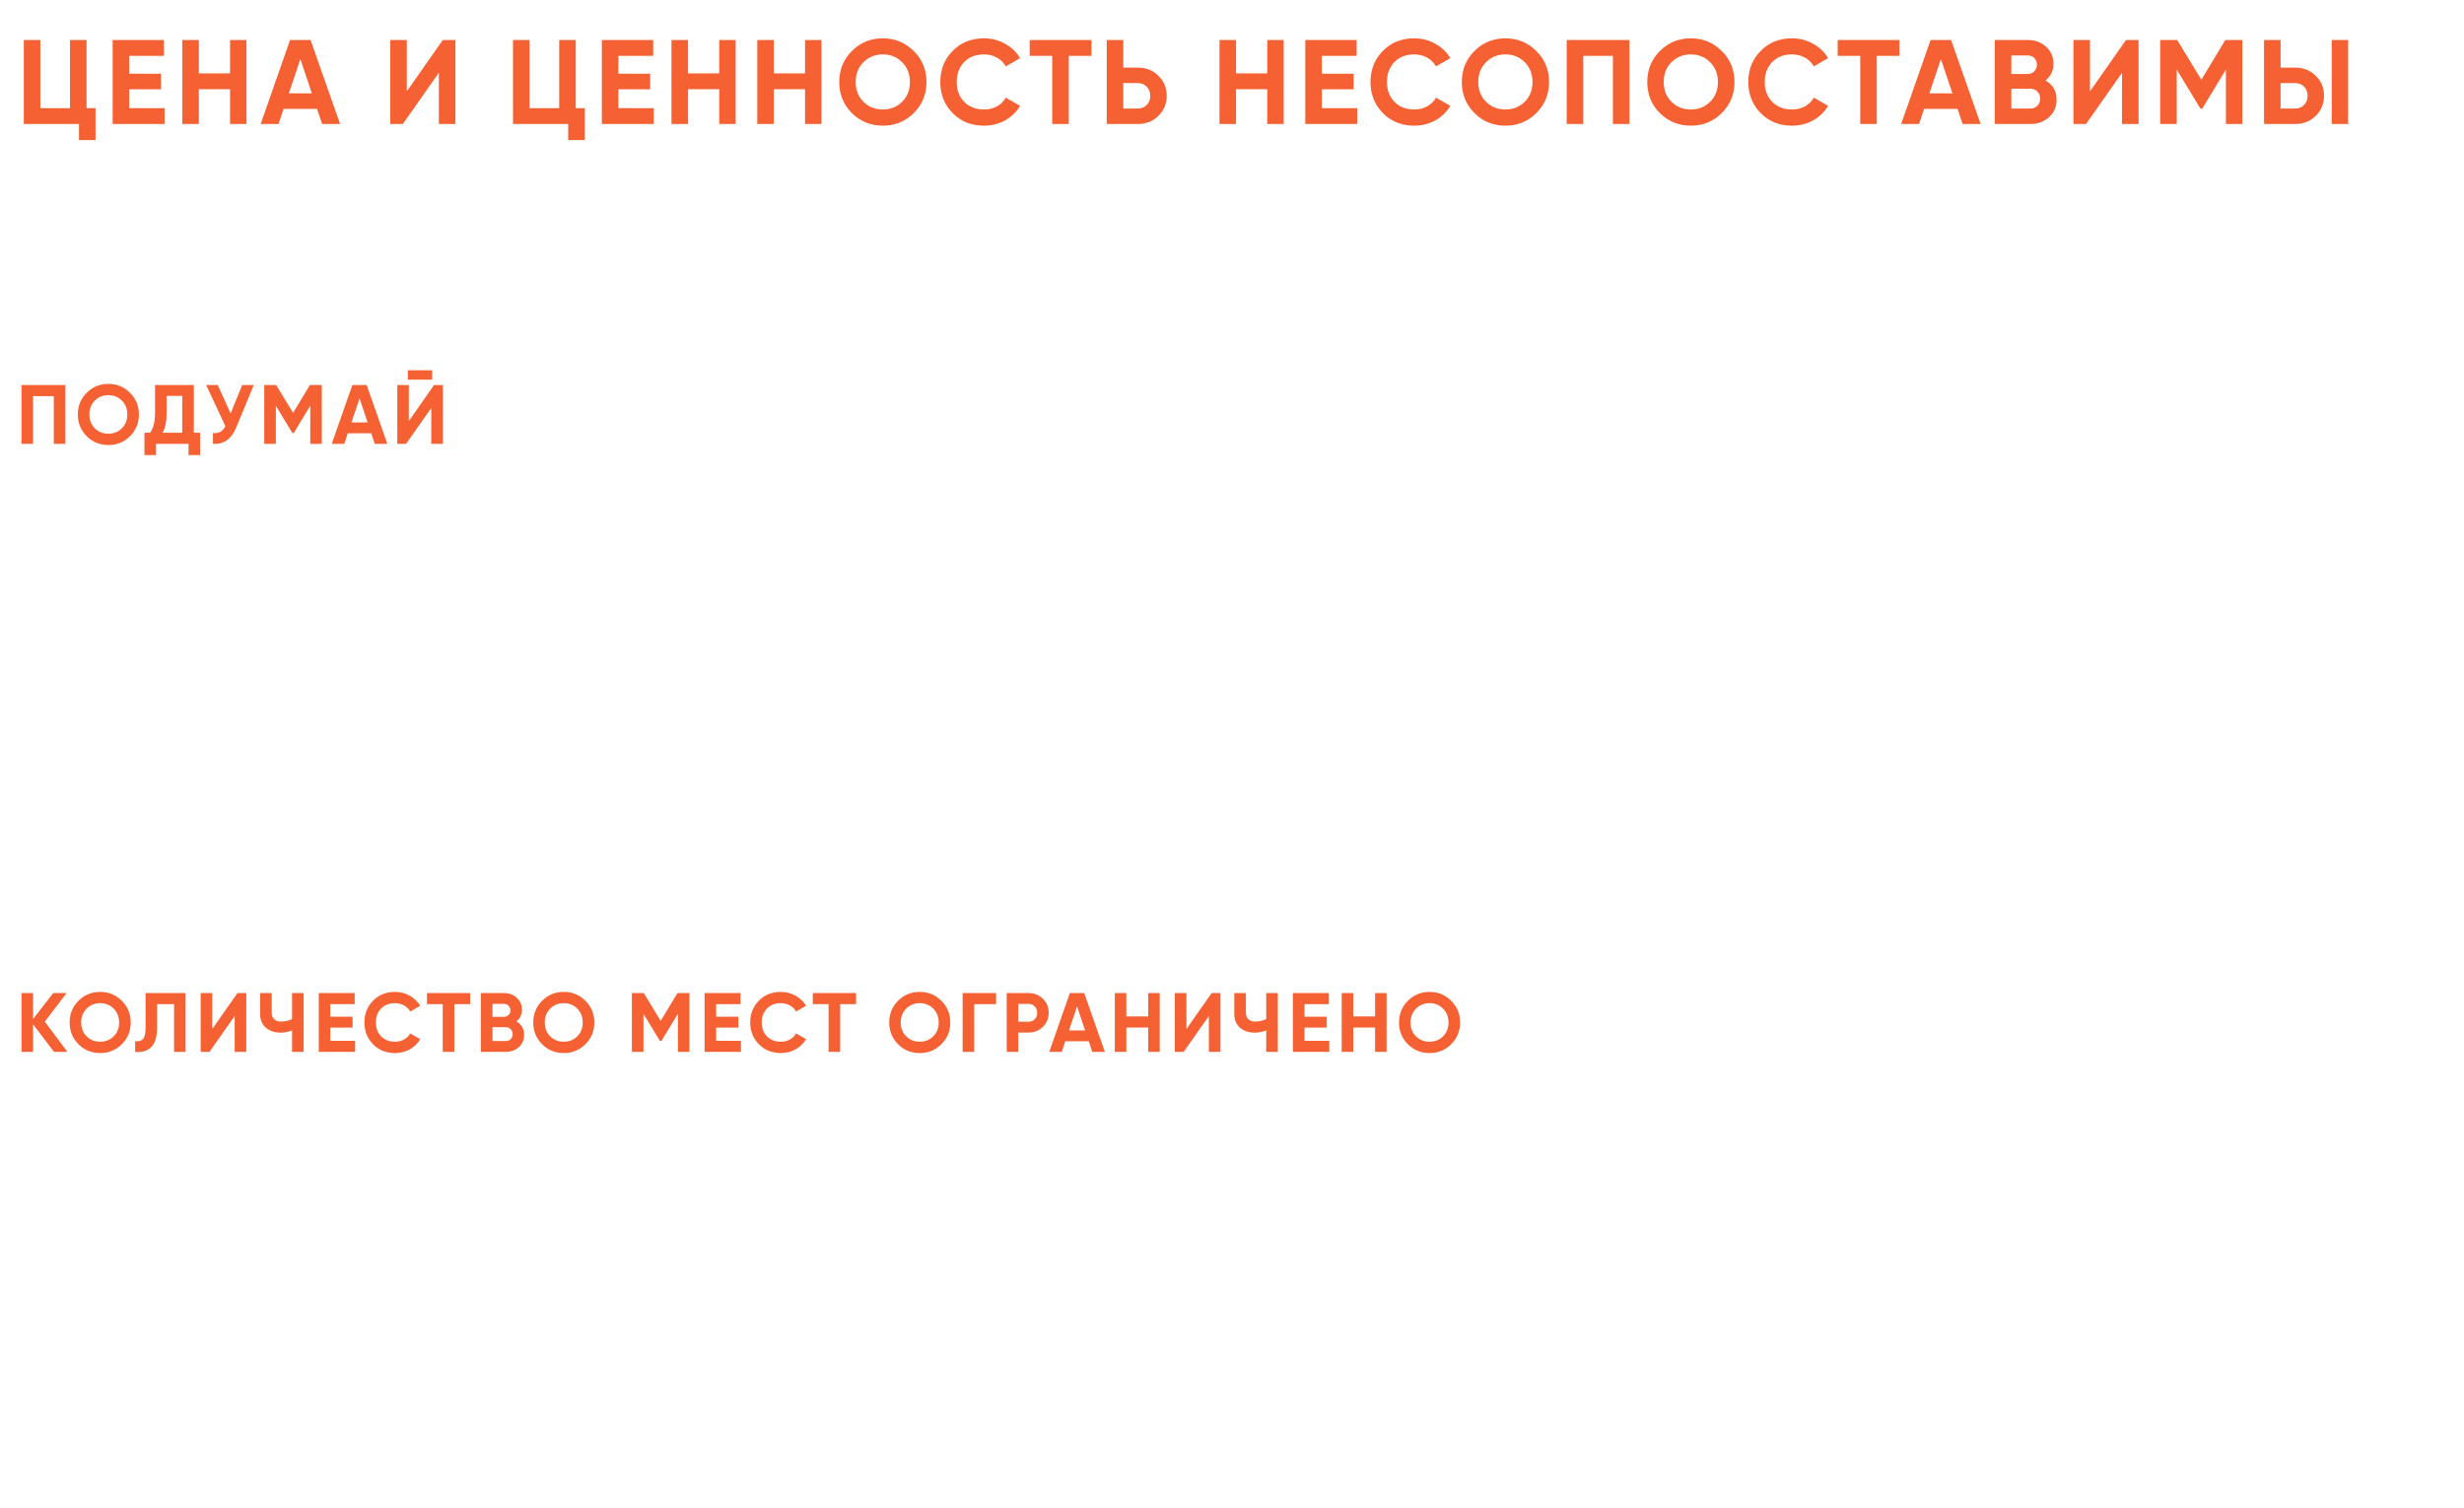 <?xml version="1.0" encoding="UTF-8"?> <svg xmlns="http://www.w3.org/2000/svg" width="616" height="377" viewBox="0 0 616 377" fill="none"> <g filter="url(#filter0_d)"> <path d="M16.852 261H13.513L8.263 254.112V261H5.365V246.3H8.263V252.789L13.303 246.3H16.642L11.203 253.44L16.852 261ZM30.453 259.089C28.969 260.559 27.163 261.294 25.035 261.294C22.907 261.294 21.101 260.559 19.617 259.089C18.147 257.605 17.412 255.792 17.412 253.65C17.412 251.508 18.147 249.702 19.617 248.232C21.101 246.748 22.907 246.006 25.035 246.006C27.163 246.006 28.969 246.748 30.453 248.232C31.937 249.702 32.679 251.508 32.679 253.65C32.679 255.792 31.937 257.605 30.453 259.089ZM21.654 257.115C22.564 258.011 23.691 258.459 25.035 258.459C26.379 258.459 27.506 258.011 28.416 257.115C29.326 256.205 29.781 255.05 29.781 253.65C29.781 252.25 29.326 251.095 28.416 250.185C27.506 249.275 26.379 248.82 25.035 248.82C23.691 248.82 22.564 249.275 21.654 250.185C20.744 251.095 20.289 252.25 20.289 253.65C20.289 255.05 20.744 256.205 21.654 257.115ZM33.791 261V258.312C34.659 258.438 35.31 258.263 35.744 257.787C36.178 257.311 36.395 256.38 36.395 254.994V246.3H46.391V261H43.514V249.072H39.272V254.91C39.272 256.184 39.118 257.255 38.81 258.123C38.502 258.991 38.075 259.635 37.529 260.055C36.997 260.475 36.423 260.755 35.807 260.895C35.205 261.035 34.533 261.07 33.791 261ZM58.671 261V252.033L52.371 261H50.166V246.3H53.064V255.288L59.364 246.3H61.569V261H58.671ZM73.011 246.3H75.909V261H73.011V255.624C72.115 256.002 71.156 256.191 70.134 256.191C68.65 256.191 67.425 255.778 66.459 254.952C65.507 254.112 65.031 252.978 65.031 251.55V246.3H67.929V251.172C67.929 251.872 68.132 252.425 68.538 252.831C68.958 253.223 69.511 253.419 70.197 253.419C71.219 253.419 72.157 253.216 73.011 252.81V246.3ZM82.583 258.228H88.778V261H79.685V246.3H88.673V249.072H82.583V252.201H88.148V254.931H82.583V258.228ZM98.74 261.294C96.528 261.294 94.701 260.559 93.26 259.089C91.817 257.619 91.097 255.806 91.097 253.65C91.097 251.48 91.817 249.667 93.26 248.211C94.701 246.741 96.528 246.006 98.74 246.006C100.071 246.006 101.296 246.321 102.416 246.951C103.55 247.567 104.432 248.407 105.062 249.471L102.563 250.92C102.199 250.262 101.681 249.751 101.009 249.387C100.337 249.009 99.581 248.82 98.74 248.82C97.312 248.82 96.157 249.268 95.275 250.164C94.407 251.06 93.974 252.222 93.974 253.65C93.974 255.064 94.407 256.219 95.275 257.115C96.157 258.011 97.312 258.459 98.74 258.459C99.581 258.459 100.337 258.277 101.009 257.913C101.695 257.535 102.213 257.024 102.563 256.38L105.062 257.829C104.432 258.893 103.557 259.74 102.437 260.37C101.317 260.986 100.085 261.294 98.74 261.294ZM117.553 246.3V249.072H113.584V261H110.686V249.072H106.738V246.3H117.553ZM129.104 253.377C130.392 254.119 131.036 255.239 131.036 256.737C131.036 257.983 130.595 259.005 129.713 259.803C128.831 260.601 127.746 261 126.458 261H120.221V246.3H126.017C127.277 246.3 128.334 246.692 129.188 247.476C130.056 248.246 130.49 249.233 130.49 250.437C130.49 251.655 130.028 252.635 129.104 253.377ZM126.017 249.009H123.119V252.243H126.017C126.465 252.243 126.836 252.089 127.13 251.781C127.438 251.473 127.592 251.088 127.592 250.626C127.592 250.164 127.445 249.779 127.151 249.471C126.857 249.163 126.479 249.009 126.017 249.009ZM126.458 258.291C126.948 258.291 127.354 258.13 127.676 257.808C127.998 257.472 128.159 257.052 128.159 256.548C128.159 256.058 127.998 255.652 127.676 255.33C127.354 254.994 126.948 254.826 126.458 254.826H123.119V258.291H126.458ZM146.355 259.089C144.871 260.559 143.065 261.294 140.937 261.294C138.809 261.294 137.003 260.559 135.519 259.089C134.049 257.605 133.314 255.792 133.314 253.65C133.314 251.508 134.049 249.702 135.519 248.232C137.003 246.748 138.809 246.006 140.937 246.006C143.065 246.006 144.871 246.748 146.355 248.232C147.839 249.702 148.581 251.508 148.581 253.65C148.581 255.792 147.839 257.605 146.355 259.089ZM137.556 257.115C138.466 258.011 139.593 258.459 140.937 258.459C142.281 258.459 143.408 258.011 144.318 257.115C145.228 256.205 145.683 255.05 145.683 253.65C145.683 252.25 145.228 251.095 144.318 250.185C143.408 249.275 142.281 248.82 140.937 248.82C139.593 248.82 138.466 249.275 137.556 250.185C136.646 251.095 136.191 252.25 136.191 253.65C136.191 255.05 136.646 256.205 137.556 257.115ZM172.353 246.3V261H169.476V251.466L165.339 258.291H165.003L160.866 251.487V261H157.968V246.3H160.95L165.171 253.251L169.371 246.3H172.353ZM179.04 258.228H185.235V261H176.142V246.3H185.13V249.072H179.04V252.201H184.605V254.931H179.04V258.228ZM195.197 261.294C192.985 261.294 191.158 260.559 189.716 259.089C188.274 257.619 187.553 255.806 187.553 253.65C187.553 251.48 188.274 249.667 189.716 248.211C191.158 246.741 192.985 246.006 195.197 246.006C196.527 246.006 197.752 246.321 198.872 246.951C200.006 247.567 200.888 248.407 201.518 249.471L199.019 250.92C198.655 250.262 198.137 249.751 197.465 249.387C196.793 249.009 196.037 248.82 195.197 248.82C193.769 248.82 192.614 249.268 191.732 250.164C190.864 251.06 190.43 252.222 190.43 253.65C190.43 255.064 190.864 256.219 191.732 257.115C192.614 258.011 193.769 258.459 195.197 258.459C196.037 258.459 196.793 258.277 197.465 257.913C198.151 257.535 198.669 257.024 199.019 256.38L201.518 257.829C200.888 258.893 200.013 259.74 198.893 260.37C197.773 260.986 196.541 261.294 195.197 261.294ZM214.01 246.3V249.072H210.041V261H207.143V249.072H203.195V246.3H214.01ZM235.347 259.089C233.863 260.559 232.057 261.294 229.929 261.294C227.801 261.294 225.995 260.559 224.511 259.089C223.041 257.605 222.306 255.792 222.306 253.65C222.306 251.508 223.041 249.702 224.511 248.232C225.995 246.748 227.801 246.006 229.929 246.006C232.057 246.006 233.863 246.748 235.347 248.232C236.831 249.702 237.573 251.508 237.573 253.65C237.573 255.792 236.831 257.605 235.347 259.089ZM226.548 257.115C227.458 258.011 228.585 258.459 229.929 258.459C231.273 258.459 232.4 258.011 233.31 257.115C234.22 256.205 234.675 255.05 234.675 253.65C234.675 252.25 234.22 251.095 233.31 250.185C232.4 249.275 231.273 248.82 229.929 248.82C228.585 248.82 227.458 249.275 226.548 250.185C225.638 251.095 225.183 252.25 225.183 253.65C225.183 255.05 225.638 256.205 226.548 257.115ZM249.017 246.3V249.072H243.557V261H240.659V246.3H249.017ZM257.157 246.3C258.571 246.3 259.761 246.776 260.727 247.728C261.693 248.68 262.176 249.849 262.176 251.235C262.176 252.621 261.693 253.79 260.727 254.742C259.761 255.694 258.571 256.17 257.157 256.17H254.574V261H251.676V246.3H257.157ZM257.157 253.461C257.773 253.461 258.284 253.251 258.69 252.831C259.096 252.397 259.299 251.865 259.299 251.235C259.299 250.591 259.096 250.059 258.69 249.639C258.284 249.219 257.773 249.009 257.157 249.009H254.574V253.461H257.157ZM273.066 261L272.184 258.354H266.325L265.443 261H262.314L267.459 246.3H271.05L276.216 261H273.066ZM267.249 255.645H271.281L269.265 249.639L267.249 255.645ZM287.051 246.3H289.928V261H287.051V254.91H281.591V261H278.693V246.3H281.591V252.138H287.051V246.3ZM302.214 261V252.033L295.914 261H293.709V246.3H296.607V255.288L302.907 246.3H305.112V261H302.214ZM316.554 246.3H319.452V261H316.554V255.624C315.658 256.002 314.699 256.191 313.677 256.191C312.193 256.191 310.968 255.778 310.002 254.952C309.05 254.112 308.574 252.978 308.574 251.55V246.3H311.472V251.172C311.472 251.872 311.675 252.425 312.081 252.831C312.501 253.223 313.054 253.419 313.74 253.419C314.762 253.419 315.7 253.216 316.554 252.81V246.3ZM326.126 258.228H332.321V261H323.228V246.3H332.216V249.072H326.126V252.201H331.691V254.931H326.126V258.228ZM343.772 246.3H346.649V261H343.772V254.91H338.312V261H335.414V246.3H338.312V252.138H343.772V246.3ZM362.798 259.089C361.314 260.559 359.508 261.294 357.38 261.294C355.252 261.294 353.446 260.559 351.962 259.089C350.492 257.605 349.757 255.792 349.757 253.65C349.757 251.508 350.492 249.702 351.962 248.232C353.446 246.748 355.252 246.006 357.38 246.006C359.508 246.006 361.314 246.748 362.798 248.232C364.282 249.702 365.024 251.508 365.024 253.65C365.024 255.792 364.282 257.605 362.798 259.089ZM353.999 257.115C354.909 258.011 356.036 258.459 357.38 258.459C358.724 258.459 359.851 258.011 360.761 257.115C361.671 256.205 362.126 255.05 362.126 253.65C362.126 252.25 361.671 251.095 360.761 250.185C359.851 249.275 358.724 248.82 357.38 248.82C356.036 248.82 354.909 249.275 353.999 250.185C353.089 251.095 352.634 252.25 352.634 253.65C352.634 255.05 353.089 256.205 353.999 257.115Z" fill="#F56132"></path> <path d="M16.348 274.3V289H13.45V277.072H8.263V289H5.365V274.3H16.348ZM32.504 287.089C31.02 288.559 29.214 289.294 27.086 289.294C24.958 289.294 23.152 288.559 21.668 287.089C20.198 285.605 19.463 283.792 19.463 281.65C19.463 279.508 20.198 277.702 21.668 276.232C23.152 274.748 24.958 274.006 27.086 274.006C29.214 274.006 31.02 274.748 32.504 276.232C33.988 277.702 34.73 279.508 34.73 281.65C34.73 283.792 33.988 285.605 32.504 287.089ZM23.705 285.115C24.615 286.011 25.742 286.459 27.086 286.459C28.43 286.459 29.557 286.011 30.467 285.115C31.377 284.205 31.832 283.05 31.832 281.65C31.832 280.25 31.377 279.095 30.467 278.185C29.557 277.275 28.43 276.82 27.086 276.82C25.742 276.82 24.615 277.275 23.705 278.185C22.795 279.095 22.34 280.25 22.34 281.65C22.34 283.05 22.795 284.205 23.705 285.115ZM46.699 274.3V277.072H42.73V289H39.832V277.072H35.884V274.3H46.699ZM60.895 287.089C59.411 288.559 57.605 289.294 55.477 289.294C53.349 289.294 51.543 288.559 50.059 287.089C48.589 285.605 47.854 283.792 47.854 281.65C47.854 279.508 48.589 277.702 50.059 276.232C51.543 274.748 53.349 274.006 55.477 274.006C57.605 274.006 59.411 274.748 60.895 276.232C62.379 277.702 63.121 279.508 63.121 281.65C63.121 283.792 62.379 285.605 60.895 287.089ZM52.096 285.115C53.006 286.011 54.133 286.459 55.477 286.459C56.821 286.459 57.948 286.011 58.858 285.115C59.768 284.205 60.223 283.05 60.223 281.65C60.223 280.25 59.768 279.095 58.858 278.185C57.948 277.275 56.821 276.82 55.477 276.82C54.133 276.82 53.006 277.275 52.096 278.185C51.186 279.095 50.731 280.25 50.731 281.65C50.731 283.05 51.186 284.205 52.096 285.115ZM80.593 274.3V289H77.716V279.466L73.579 286.291H73.243L69.106 279.487V289H66.208V274.3H69.19L73.411 281.251L77.611 274.3H80.593ZM92.509 274.3H95.407L90.997 284.947C89.821 287.803 87.889 289.154 85.201 289V286.291C85.985 286.361 86.615 286.256 87.091 285.976C87.581 285.682 87.987 285.213 88.309 284.569L83.5 274.3H86.398L89.611 281.398L92.509 274.3ZM111.988 274.3H114.886V289H111.988V283.624C111.092 284.002 110.133 284.191 109.111 284.191C107.627 284.191 106.402 283.778 105.436 282.952C104.484 282.112 104.008 280.978 104.008 279.55V274.3H106.906V279.172C106.906 279.872 107.109 280.425 107.515 280.831C107.935 281.223 108.488 281.419 109.174 281.419C110.196 281.419 111.134 281.216 111.988 280.81V274.3ZM128.385 274.3V277.072H124.416V289H121.518V277.072H117.57V274.3H128.385ZM142.581 287.089C141.097 288.559 139.291 289.294 137.163 289.294C135.035 289.294 133.229 288.559 131.745 287.089C130.275 285.605 129.54 283.792 129.54 281.65C129.54 279.508 130.275 277.702 131.745 276.232C133.229 274.748 135.035 274.006 137.163 274.006C139.291 274.006 141.097 274.748 142.581 276.232C144.065 277.702 144.807 279.508 144.807 281.65C144.807 283.792 144.065 285.605 142.581 287.089ZM133.782 285.115C134.692 286.011 135.819 286.459 137.163 286.459C138.507 286.459 139.634 286.011 140.544 285.115C141.454 284.205 141.909 283.05 141.909 281.65C141.909 280.25 141.454 279.095 140.544 278.185C139.634 277.275 138.507 276.82 137.163 276.82C135.819 276.82 134.692 277.275 133.782 278.185C132.872 279.095 132.417 280.25 132.417 281.65C132.417 283.05 132.872 284.205 133.782 285.115ZM165.177 274.3V289H162.279V277.072H157.092V289H154.194V274.3H165.177ZM174.445 274.3C175.859 274.3 177.049 274.776 178.015 275.728C178.981 276.68 179.464 277.849 179.464 279.235C179.464 280.621 178.981 281.79 178.015 282.742C177.049 283.694 175.859 284.17 174.445 284.17H171.862V289H168.964V274.3H174.445ZM174.445 281.461C175.061 281.461 175.572 281.251 175.978 280.831C176.384 280.397 176.587 279.865 176.587 279.235C176.587 278.591 176.384 278.059 175.978 277.639C175.572 277.219 175.061 277.009 174.445 277.009H171.862V281.461H174.445ZM185.299 286.228H191.494V289H182.401V274.3H191.389V277.072H185.299V280.201H190.864V282.931H185.299V286.228ZM205.884 286.228H207.459V291.814H204.561V289H196.434V291.814H193.536V286.228H194.964C195.776 285.094 196.182 283.435 196.182 281.251V274.3H205.884V286.228ZM198.072 286.228H202.986V277.009H199.08V281.293C199.08 283.421 198.744 285.066 198.072 286.228ZM217.19 289.294C214.978 289.294 213.151 288.559 211.709 287.089C210.267 285.619 209.546 283.806 209.546 281.65C209.546 279.48 210.267 277.667 211.709 276.211C213.151 274.741 214.978 274.006 217.19 274.006C218.52 274.006 219.745 274.321 220.865 274.951C221.999 275.567 222.881 276.407 223.511 277.471L221.012 278.92C220.648 278.262 220.13 277.751 219.458 277.387C218.786 277.009 218.03 276.82 217.19 276.82C215.762 276.82 214.607 277.268 213.725 278.164C212.857 279.06 212.423 280.222 212.423 281.65C212.423 283.064 212.857 284.219 213.725 285.115C214.607 286.011 215.762 286.459 217.19 286.459C218.03 286.459 218.786 286.277 219.458 285.913C220.144 285.535 220.662 285.024 221.012 284.38L223.511 285.829C222.881 286.893 222.006 287.74 220.886 288.37C219.766 288.986 218.534 289.294 217.19 289.294ZM236.002 274.3V277.072H232.033V289H229.135V277.072H225.187V274.3H236.002ZM250.198 287.089C248.714 288.559 246.908 289.294 244.78 289.294C242.652 289.294 240.846 288.559 239.362 287.089C237.892 285.605 237.157 283.792 237.157 281.65C237.157 279.508 237.892 277.702 239.362 276.232C240.846 274.748 242.652 274.006 244.78 274.006C246.908 274.006 248.714 274.748 250.198 276.232C251.682 277.702 252.424 279.508 252.424 281.65C252.424 283.792 251.682 285.605 250.198 287.089ZM241.399 285.115C242.309 286.011 243.436 286.459 244.78 286.459C246.124 286.459 247.251 286.011 248.161 285.115C249.071 284.205 249.526 283.05 249.526 281.65C249.526 280.25 249.071 279.095 248.161 278.185C247.251 277.275 246.124 276.82 244.78 276.82C243.436 276.82 242.309 277.275 241.399 278.185C240.489 279.095 240.034 280.25 240.034 281.65C240.034 283.05 240.489 284.205 241.399 285.115ZM264.016 289V280.033L257.716 289H255.511V274.3H258.409V283.288L264.709 274.3H266.914V289H264.016ZM280.414 274.3V277.072H276.445V289H273.547V277.072H269.599V274.3H280.414ZM294.863 274.3C296.277 274.3 297.467 274.776 298.433 275.728C299.399 276.68 299.882 277.849 299.882 279.235C299.882 280.621 299.399 281.79 298.433 282.742C297.467 283.694 296.277 284.17 294.863 284.17H292.28V289H289.382V274.3H294.863ZM294.863 281.461C295.479 281.461 295.99 281.251 296.396 280.831C296.802 280.397 297.005 279.865 297.005 279.235C297.005 278.591 296.802 278.059 296.396 277.639C295.99 277.219 295.479 277.009 294.863 277.009H292.28V281.461H294.863ZM310.771 289L309.889 286.354H304.03L303.148 289H300.019L305.164 274.3H308.755L313.921 289H310.771ZM304.954 283.645H308.986L306.97 277.639L304.954 283.645ZM322.027 279.865C323.455 279.865 324.624 280.292 325.534 281.146C326.444 281.986 326.899 283.078 326.899 284.422C326.899 285.78 326.444 286.886 325.534 287.74C324.624 288.58 323.455 289 322.027 289H316.399V274.3H325.639V277.072H319.297V279.865H322.027ZM322.027 286.291C322.601 286.291 323.077 286.13 323.455 285.808C323.833 285.472 324.022 285.01 324.022 284.422C324.022 283.834 323.833 283.379 323.455 283.057C323.077 282.735 322.601 282.574 322.027 282.574H319.297V286.291H322.027ZM341.999 287.089C340.515 288.559 338.709 289.294 336.581 289.294C334.453 289.294 332.647 288.559 331.163 287.089C329.693 285.605 328.958 283.792 328.958 281.65C328.958 279.508 329.693 277.702 331.163 276.232C332.647 274.748 334.453 274.006 336.581 274.006C338.709 274.006 340.515 274.748 341.999 276.232C343.483 277.702 344.225 279.508 344.225 281.65C344.225 283.792 343.483 285.605 341.999 287.089ZM333.2 285.115C334.11 286.011 335.237 286.459 336.581 286.459C337.925 286.459 339.052 286.011 339.962 285.115C340.872 284.205 341.327 283.05 341.327 281.65C341.327 280.25 340.872 279.095 339.962 278.185C339.052 277.275 337.925 276.82 336.581 276.82C335.237 276.82 334.11 277.275 333.2 278.185C332.29 279.095 331.835 280.25 331.835 281.65C331.835 283.05 332.29 284.205 333.2 285.115ZM356.194 274.3V277.072H352.225V289H349.327V277.072H345.379V274.3H356.194ZM367.246 289L366.364 286.354H360.505L359.623 289H356.494L361.639 274.3H365.23L370.396 289H367.246ZM361.429 283.645H365.461L363.445 277.639L361.429 283.645ZM386.145 289.294C383.933 289.294 382.106 288.559 380.664 287.089C379.222 285.619 378.501 283.806 378.501 281.65C378.501 279.48 379.222 277.667 380.664 276.211C382.106 274.741 383.933 274.006 386.145 274.006C387.475 274.006 388.7 274.321 389.82 274.951C390.954 275.567 391.836 276.407 392.466 277.471L389.967 278.92C389.603 278.262 389.085 277.751 388.413 277.387C387.741 277.009 386.985 276.82 386.145 276.82C384.717 276.82 383.562 277.268 382.68 278.164C381.812 279.06 381.378 280.222 381.378 281.65C381.378 283.064 381.812 284.219 382.68 285.115C383.562 286.011 384.717 286.459 386.145 286.459C386.985 286.459 387.741 286.277 388.413 285.913C389.099 285.535 389.617 285.024 389.967 284.38L392.466 285.829C391.836 286.893 390.961 287.74 389.841 288.37C388.721 288.986 387.489 289.294 386.145 289.294ZM410.119 274.3H412.996V289H410.119V282.91H404.659V289H401.761V274.3H404.659V280.138H410.119V274.3ZM426.226 289L425.344 286.354H419.485L418.603 289H415.474L420.619 274.3H424.21L429.376 289H426.226ZM420.409 283.645H424.441L422.425 277.639L420.409 283.645ZM438.292 289.294C436.08 289.294 434.253 288.559 432.811 287.089C431.369 285.619 430.648 283.806 430.648 281.65C430.648 279.48 431.369 277.667 432.811 276.211C434.253 274.741 436.08 274.006 438.292 274.006C439.622 274.006 440.847 274.321 441.967 274.951C443.101 275.567 443.983 276.407 444.613 277.471L442.114 278.92C441.75 278.262 441.232 277.751 440.56 277.387C439.888 277.009 439.132 276.82 438.292 276.82C436.864 276.82 435.709 277.268 434.827 278.164C433.959 279.06 433.525 280.222 433.525 281.65C433.525 283.064 433.959 284.219 434.827 285.115C435.709 286.011 436.864 286.459 438.292 286.459C439.132 286.459 439.888 286.277 440.56 285.913C441.246 285.535 441.764 285.024 442.114 284.38L444.613 285.829C443.983 286.893 443.108 287.74 441.988 288.37C440.868 288.986 439.636 289.294 438.292 289.294ZM457.105 274.3V277.072H453.136V289H450.238V277.072H446.29V274.3H457.105ZM468.157 289L467.275 286.354H461.416L460.534 289H457.405L462.55 274.3H466.141L471.307 289H468.157ZM462.34 283.645H466.372L464.356 277.639L462.34 283.645ZM482.667 281.377C483.955 282.119 484.599 283.239 484.599 284.737C484.599 285.983 484.158 287.005 483.276 287.803C482.394 288.601 481.309 289 480.021 289H473.784V274.3H479.58C480.84 274.3 481.897 274.692 482.751 275.476C483.619 276.246 484.053 277.233 484.053 278.437C484.053 279.655 483.591 280.635 482.667 281.377ZM479.58 277.009H476.682V280.243H479.58C480.028 280.243 480.399 280.089 480.693 279.781C481.001 279.473 481.155 279.088 481.155 278.626C481.155 278.164 481.008 277.779 480.714 277.471C480.42 277.163 480.042 277.009 479.58 277.009ZM480.021 286.291C480.511 286.291 480.917 286.13 481.239 285.808C481.561 285.472 481.722 285.052 481.722 284.548C481.722 284.058 481.561 283.652 481.239 283.33C480.917 282.994 480.511 282.826 480.021 282.826H476.682V286.291H480.021ZM495.907 274.3H498.784V289H495.907V282.91H490.447V289H487.549V274.3H490.447V280.138H495.907V274.3ZM511.07 289V280.033L504.77 289H502.565V274.3H505.463V283.288L511.763 274.3H513.968V289H511.07ZM529.232 289H525.893L520.643 282.112V289H517.745V274.3H520.643V280.789L525.683 274.3H529.022L523.583 281.44L529.232 289ZM542.832 287.089C541.348 288.559 539.542 289.294 537.414 289.294C535.286 289.294 533.48 288.559 531.996 287.089C530.526 285.605 529.791 283.792 529.791 281.65C529.791 279.508 530.526 277.702 531.996 276.232C533.48 274.748 535.286 274.006 537.414 274.006C539.542 274.006 541.348 274.748 542.832 276.232C544.316 277.702 545.058 279.508 545.058 281.65C545.058 283.792 544.316 285.605 542.832 287.089ZM534.033 285.115C534.943 286.011 536.07 286.459 537.414 286.459C538.758 286.459 539.885 286.011 540.795 285.115C541.705 284.205 542.16 283.05 542.16 281.65C542.16 280.25 541.705 279.095 540.795 278.185C539.885 277.275 538.758 276.82 537.414 276.82C536.07 276.82 534.943 277.275 534.033 278.185C533.123 279.095 532.668 280.25 532.668 281.65C532.668 283.05 533.123 284.205 534.033 285.115ZM562.53 274.3V289H559.653V279.466L555.516 286.291H555.18L551.043 279.487V289H548.145V274.3H551.127L555.348 281.251L559.548 274.3H562.53Z" fill="white"></path> </g> <g filter="url(#filter1_d)"> <path d="M19.84 349V352.96H14.17V370H10.03V352.96H4.39V349H19.84ZM23.651 370V349H27.791V355.9H31.481C33.501 355.9 35.201 356.58 36.581 357.94C37.961 359.3 38.651 360.97 38.651 362.95C38.651 364.93 37.961 366.6 36.581 367.96C35.201 369.32 33.501 370 31.481 370H23.651ZM40.571 370V349H44.681V370H40.571ZM27.791 366.13H31.481C32.361 366.13 33.091 365.83 33.671 365.23C34.251 364.63 34.541 363.87 34.541 362.95C34.541 362.03 34.251 361.27 33.671 360.67C33.091 360.07 32.361 359.77 31.481 359.77H27.791V366.13ZM69.043 370.42C65.883 370.42 63.273 369.37 61.213 367.27C59.153 365.17 58.123 362.58 58.123 359.5C58.123 356.4 59.153 353.81 61.213 351.73C63.273 349.63 65.883 348.58 69.043 348.58C70.943 348.58 72.693 349.03 74.293 349.93C75.913 350.81 77.173 352.01 78.073 353.53L74.503 355.6C73.983 354.66 73.243 353.93 72.283 353.41C71.323 352.87 70.243 352.6 69.043 352.6C67.003 352.6 65.353 353.24 64.093 354.52C62.853 355.8 62.233 357.46 62.233 359.5C62.233 361.52 62.853 363.17 64.093 364.45C65.353 365.73 67.003 366.37 69.043 366.37C70.243 366.37 71.323 366.11 72.283 365.59C73.263 365.05 74.003 364.32 74.503 363.4L78.073 365.47C77.173 366.99 75.923 368.2 74.323 369.1C72.723 369.98 70.963 370.42 69.043 370.42ZM103.29 349H107.4V370H103.29V361.3H95.49V370H91.35V349H95.49V357.34H103.29V349ZM126.302 370L125.042 366.22H116.672L115.412 370H110.942L118.292 349H123.422L130.802 370H126.302ZM117.992 362.35H123.752L120.872 353.77L117.992 362.35ZM154.891 349V370H150.781V356.38L144.871 366.13H144.391L138.481 356.41V370H134.341V349H138.601L144.631 358.93L150.631 349H154.891ZM172.454 370V357.19L163.454 370H160.304V349H164.444V361.84L173.444 349H176.594V370H172.454ZM185.889 362.95C185.889 362.07 186.149 361.23 186.669 360.43C187.209 359.63 187.789 358.99 188.409 358.51C189.029 358.01 189.599 357.43 190.119 356.77C190.659 356.11 190.929 355.45 190.929 354.79C190.929 354.09 190.689 353.55 190.209 353.17C189.729 352.79 189.059 352.6 188.199 352.6C186.519 352.6 185.329 353.49 184.629 355.27L181.089 353.23C181.689 351.75 182.639 350.61 183.939 349.81C185.259 348.99 186.729 348.58 188.349 348.58C190.169 348.58 191.739 349.11 193.059 350.17C194.399 351.21 195.069 352.65 195.069 354.49C195.069 355.33 194.889 356.11 194.529 356.83C194.189 357.55 193.769 358.17 193.269 358.69C192.789 359.19 192.299 359.67 191.799 360.13C191.319 360.57 190.899 361.03 190.539 361.51C190.199 361.99 190.029 362.47 190.029 362.95H185.889ZM189.759 369.64C189.259 370.14 188.659 370.39 187.959 370.39C187.259 370.39 186.659 370.14 186.159 369.64C185.659 369.14 185.409 368.54 185.409 367.84C185.409 367.14 185.659 366.54 186.159 366.04C186.659 365.54 187.259 365.29 187.959 365.29C188.659 365.29 189.259 365.54 189.759 366.04C190.259 366.54 190.509 367.14 190.509 367.84C190.509 368.54 190.259 369.14 189.759 369.64Z" fill="white"></path> </g> <g filter="url(#filter2_d)"> <path d="M16.348 94.3V109H13.45V97.072H8.263V109H5.365V94.3H16.348ZM32.504 107.089C31.02 108.559 29.214 109.294 27.086 109.294C24.958 109.294 23.152 108.559 21.668 107.089C20.198 105.605 19.463 103.792 19.463 101.65C19.463 99.508 20.198 97.702 21.668 96.232C23.152 94.748 24.958 94.006 27.086 94.006C29.214 94.006 31.02 94.748 32.504 96.232C33.988 97.702 34.73 99.508 34.73 101.65C34.73 103.792 33.988 105.605 32.504 107.089ZM23.705 105.115C24.615 106.011 25.742 106.459 27.086 106.459C28.43 106.459 29.557 106.011 30.467 105.115C31.377 104.205 31.832 103.05 31.832 101.65C31.832 100.25 31.377 99.095 30.467 98.185C29.557 97.275 28.43 96.82 27.086 96.82C25.742 96.82 24.615 97.275 23.705 98.185C22.795 99.095 22.34 100.25 22.34 101.65C22.34 103.05 22.795 104.205 23.705 105.115ZM48.458 106.228H50.033V111.814H47.135V109H39.008V111.814H36.11V106.228H37.538C38.35 105.094 38.756 103.435 38.756 101.251V94.3H48.458V106.228ZM40.646 106.228H45.56V97.009H41.654V101.293C41.654 103.421 41.318 105.066 40.646 106.228ZM60.549 94.3H63.447L59.037 104.947C57.861 107.803 55.929 109.154 53.241 109V106.291C54.025 106.361 54.655 106.256 55.131 105.976C55.621 105.682 56.027 105.213 56.349 104.569L51.54 94.3H54.438L57.651 101.398L60.549 94.3ZM80.449 94.3V109H77.572V99.466L73.435 106.291H73.099L68.962 99.487V109H66.064V94.3H69.046L73.267 101.251L77.467 94.3H80.449ZM93.688 109L92.806 106.354H86.947L86.065 109H82.936L88.081 94.3H91.672L96.838 109H93.688ZM87.871 103.645H91.903L89.887 97.639L87.871 103.645ZM101.961 92.956V90.604H108.051V92.956H101.961ZM107.82 109V100.033L101.52 109H99.315V94.3H102.213V103.288L108.513 94.3H110.718V109H107.82Z" fill="#F56132"></path> <path d="M10.888 122.006C13.1 122.006 14.927 122.741 16.369 124.211C17.811 125.667 18.532 127.48 18.532 129.65C18.532 131.806 17.811 133.619 16.369 135.089C14.927 136.559 13.1 137.294 10.888 137.294C9.558 137.294 8.333 136.986 7.213 136.37C6.093 135.74 5.218 134.893 4.588 133.829L7.087 132.38C7.437 133.024 7.948 133.535 8.62 133.913C9.306 134.277 10.062 134.459 10.888 134.459C12.078 134.459 13.079 134.151 13.891 133.535C14.703 132.905 15.235 132.058 15.487 130.994H8.935V128.285H15.487C15.235 127.221 14.703 126.381 13.891 125.765C13.079 125.135 12.078 124.82 10.888 124.82C10.062 124.82 9.313 125.009 8.641 125.387C7.969 125.751 7.451 126.262 7.087 126.92L4.588 125.471C5.218 124.407 6.093 123.567 7.213 122.951C8.347 122.321 9.572 122.006 10.888 122.006ZM30.494 122.3V125.072H26.524V137H23.627V125.072H19.678V122.3H30.494ZM41.545 137L40.663 134.354H34.804L33.922 137H30.793L35.938 122.3H39.529L44.695 137H41.545ZM35.728 131.645H39.76L37.744 125.639L35.728 131.645ZM61.83 122.3H64.707V137H61.83V130.91H56.37V137H53.472V122.3H56.37V128.138H61.83V122.3ZM71.386 134.228H77.581V137H68.488V122.3H77.476V125.072H71.386V128.201H76.951V130.931H71.386V134.228ZM91.972 134.228H93.547V139.814H90.649V137H82.522V139.814H79.624V134.228H81.052C81.864 133.094 82.27 131.435 82.27 129.251V122.3H91.972V134.228ZM84.16 134.228H89.074V125.009H85.168V129.293C85.168 131.421 84.832 133.066 84.16 134.228ZM99.428 134.228H105.623V137H96.53V122.3H105.518V125.072H99.428V128.201H104.993V130.931H99.428V134.228ZM107.582 137V134.312C108.45 134.438 109.101 134.263 109.535 133.787C109.969 133.311 110.186 132.38 110.186 130.994V122.3H120.182V137H117.305V125.072H113.063V130.91C113.063 132.184 112.909 133.255 112.601 134.123C112.293 134.991 111.866 135.635 111.32 136.055C110.788 136.475 110.214 136.755 109.598 136.895C108.996 137.035 108.324 137.07 107.582 137ZM134.332 122.3V137H131.434V131.897H129.775L126.394 137H123.139L126.73 131.582C125.792 131.246 125.029 130.672 124.441 129.86C123.853 129.048 123.559 128.152 123.559 127.172C123.559 125.828 124.035 124.68 124.987 123.728C125.939 122.776 127.094 122.3 128.452 122.3H134.332ZM128.452 129.356H131.434V125.009H128.452C127.906 125.009 127.437 125.219 127.045 125.639C126.653 126.059 126.457 126.57 126.457 127.172C126.457 127.774 126.653 128.292 127.045 128.726C127.437 129.146 127.906 129.356 128.452 129.356ZM158.797 122.3V137H155.92V127.466L151.783 134.291H151.447L147.31 127.487V137H144.412V122.3H147.394L151.615 129.251L155.815 122.3H158.797ZM174.955 135.089C173.471 136.559 171.665 137.294 169.537 137.294C167.409 137.294 165.603 136.559 164.119 135.089C162.649 133.605 161.914 131.792 161.914 129.65C161.914 127.508 162.649 125.702 164.119 124.232C165.603 122.748 167.409 122.006 169.537 122.006C171.665 122.006 173.471 122.748 174.955 124.232C176.439 125.702 177.181 127.508 177.181 129.65C177.181 131.792 176.439 133.605 174.955 135.089ZM166.156 133.115C167.066 134.011 168.193 134.459 169.537 134.459C170.881 134.459 172.008 134.011 172.918 133.115C173.828 132.205 174.283 131.05 174.283 129.65C174.283 128.25 173.828 127.095 172.918 126.185C172.008 125.275 170.881 124.82 169.537 124.82C168.193 124.82 167.066 125.275 166.156 126.185C165.246 127.095 164.791 128.25 164.791 129.65C164.791 131.05 165.246 132.205 166.156 133.115ZM196.384 137H193.15L188.593 130.301V137H185.695V130.301L181.138 137H177.925L183.028 129.503L178.135 122.3H181.348L185.695 128.852V122.3H188.593V128.852L192.94 122.3H196.174L191.26 129.503L196.384 137ZM201.955 134.228H208.15V137H199.057V122.3H208.045V125.072H201.955V128.201H207.52V130.931H201.955V134.228ZM220.966 122.3V125.072H216.997V137H214.099V125.072H210.151V122.3H220.966ZM238.439 137V128.033L232.139 137H229.934V122.3H232.832V131.288L239.132 122.3H241.337V137H238.439ZM252.741 129.398C254.141 130.14 254.841 131.302 254.841 132.884C254.841 134.2 254.344 135.264 253.35 136.076C252.356 136.888 251.075 137.294 249.507 137.294C246.777 137.294 244.95 136.139 244.026 133.829L246.525 132.422C246.973 133.85 247.967 134.564 249.507 134.564C250.305 134.564 250.914 134.396 251.334 134.06C251.754 133.724 251.964 133.269 251.964 132.695C251.964 132.121 251.754 131.666 251.334 131.33C250.928 130.994 250.34 130.826 249.57 130.826H247.743V128.243H249.129C249.857 128.243 250.424 128.089 250.83 127.781C251.236 127.459 251.439 127.025 251.439 126.479C251.439 125.933 251.264 125.506 250.914 125.198C250.564 124.876 250.046 124.715 249.36 124.715C248.1 124.715 247.218 125.331 246.714 126.563L244.257 125.135C245.251 123.049 246.952 122.006 249.36 122.006C250.816 122.006 252.006 122.398 252.93 123.182C253.854 123.966 254.316 125.002 254.316 126.29C254.316 127.606 253.791 128.642 252.741 129.398ZM272.156 122.3V137H269.279V127.466L265.142 134.291H264.806L260.669 127.487V137H257.771V122.3H260.753L264.974 129.251L269.174 122.3H272.156ZM278.843 134.228H285.038V137H275.945V122.3H284.933V125.072H278.843V128.201H284.408V130.931H278.843V134.228ZM296.489 122.3H299.366V137H296.489V130.91H291.029V137H288.131V122.3H291.029V128.138H296.489V122.3ZM311.652 137V128.033L305.352 137H303.147V122.3H306.045V131.288L312.345 122.3H314.55V137H311.652ZM328.05 122.3V125.072H324.081V137H321.183V125.072H317.235V122.3H328.05ZM336.198 127.13C337.612 127.13 338.802 127.606 339.768 128.558C340.734 129.51 341.217 130.679 341.217 132.065C341.217 133.451 340.734 134.62 339.768 135.572C338.802 136.524 337.612 137 336.198 137H330.717V122.3H333.615V127.13H336.198ZM336.198 134.291C336.814 134.291 337.325 134.081 337.731 133.661C338.137 133.241 338.34 132.709 338.34 132.065C338.34 131.435 338.137 130.91 337.731 130.49C337.325 130.056 336.814 129.839 336.198 129.839H333.615V134.291H336.198ZM361.647 137H358.35L355.494 132.212L352.638 137H349.362L353.856 129.461L349.593 122.3H352.869L355.494 126.71L358.119 122.3H361.395L357.132 129.44L361.647 137ZM375.891 135.089C374.407 136.559 372.601 137.294 370.473 137.294C368.345 137.294 366.539 136.559 365.055 135.089C363.585 133.605 362.85 131.792 362.85 129.65C362.85 127.508 363.585 125.702 365.055 124.232C366.539 122.748 368.345 122.006 370.473 122.006C372.601 122.006 374.407 122.748 375.891 124.232C377.375 125.702 378.117 127.508 378.117 129.65C378.117 131.792 377.375 133.605 375.891 135.089ZM367.092 133.115C368.002 134.011 369.129 134.459 370.473 134.459C371.817 134.459 372.944 134.011 373.854 133.115C374.764 132.205 375.219 131.05 375.219 129.65C375.219 128.25 374.764 127.095 373.854 126.185C372.944 125.275 371.817 124.82 370.473 124.82C369.129 124.82 368.002 125.275 367.092 126.185C366.182 127.095 365.727 128.25 365.727 129.65C365.727 131.05 366.182 132.205 367.092 133.115ZM391.845 134.228H393.42V139.814H390.522V137H382.395V139.814H379.497V134.228H380.925C381.737 133.094 382.143 131.435 382.143 129.251V122.3H391.845V134.228ZM384.033 134.228H388.947V125.009H385.041V129.293C385.041 131.421 384.705 133.066 384.033 134.228ZM409.676 137.294C407.464 137.294 405.637 136.559 404.195 135.089C402.753 133.619 402.032 131.806 402.032 129.65C402.032 127.48 402.753 125.667 404.195 124.211C405.637 122.741 407.464 122.006 409.676 122.006C411.006 122.006 412.231 122.321 413.351 122.951C414.485 123.567 415.367 124.407 415.997 125.471L413.498 126.92C413.134 126.262 412.616 125.751 411.944 125.387C411.272 125.009 410.516 124.82 409.676 124.82C408.248 124.82 407.093 125.268 406.211 126.164C405.343 127.06 404.909 128.222 404.909 129.65C404.909 131.064 405.343 132.219 406.211 133.115C407.093 134.011 408.248 134.459 409.676 134.459C410.516 134.459 411.272 134.277 411.944 133.913C412.63 133.535 413.148 133.024 413.498 132.38L415.997 133.829C415.367 134.893 414.492 135.74 413.372 136.37C412.252 136.986 411.02 137.294 409.676 137.294ZM431.053 135.089C429.569 136.559 427.763 137.294 425.635 137.294C423.507 137.294 421.701 136.559 420.217 135.089C418.747 133.605 418.012 131.792 418.012 129.65C418.012 127.508 418.747 125.702 420.217 124.232C421.701 122.748 423.507 122.006 425.635 122.006C427.763 122.006 429.569 122.748 431.053 124.232C432.537 125.702 433.279 127.508 433.279 129.65C433.279 131.792 432.537 133.605 431.053 135.089ZM422.254 133.115C423.164 134.011 424.291 134.459 425.635 134.459C426.979 134.459 428.106 134.011 429.016 133.115C429.926 132.205 430.381 131.05 430.381 129.65C430.381 128.25 429.926 127.095 429.016 126.185C428.106 125.275 426.979 124.82 425.635 124.82C424.291 124.82 423.164 125.275 422.254 126.185C421.344 127.095 420.889 128.25 420.889 129.65C420.889 131.05 421.344 132.205 422.254 133.115ZM441.993 127.865C443.421 127.865 444.59 128.292 445.5 129.146C446.41 129.986 446.865 131.078 446.865 132.422C446.865 133.78 446.41 134.886 445.5 135.74C444.59 136.58 443.421 137 441.993 137H436.365V122.3H445.605V125.072H439.263V127.865H441.993ZM441.993 134.291C442.567 134.291 443.043 134.13 443.421 133.808C443.799 133.472 443.988 133.01 443.988 132.422C443.988 131.834 443.799 131.379 443.421 131.057C443.043 130.735 442.567 130.574 441.993 130.574H439.263V134.291H441.993ZM449.7 137V122.3H452.598V127.13H455.181C456.595 127.13 457.785 127.606 458.751 128.558C459.717 129.51 460.2 130.679 460.2 132.065C460.2 133.451 459.717 134.62 458.751 135.572C457.785 136.524 456.595 137 455.181 137H449.7ZM461.544 137V122.3H464.421V137H461.544ZM452.598 134.291H455.181C455.797 134.291 456.308 134.081 456.714 133.661C457.12 133.241 457.323 132.709 457.323 132.065C457.323 131.421 457.12 130.889 456.714 130.469C456.308 130.049 455.797 129.839 455.181 129.839H452.598V134.291ZM477.925 122.3V125.072H473.956V137H471.058V125.072H467.11V122.3H477.925ZM489.098 137V128.033L482.798 137H480.593V122.3H483.491V131.288L489.791 122.3H491.996V137H489.098ZM498.418 120.956V118.604H504.508V120.956H498.418ZM504.277 137V128.033L497.977 137H495.772V122.3H498.67V131.288L504.97 122.3H507.175V137H504.277ZM525.61 122.3H528.487V137H525.61V130.91H520.15V137H517.252V122.3H520.15V128.138H525.61V122.3ZM541.718 137L540.836 134.354H534.977L534.095 137H530.966L536.111 122.3H539.702L544.868 137H541.718ZM535.901 131.645H539.933L537.917 125.639L535.901 131.645ZM562.003 122.3V125.072H556.543V137H553.645V122.3H562.003ZM576.129 135.089C574.645 136.559 572.839 137.294 570.711 137.294C568.583 137.294 566.777 136.559 565.293 135.089C563.823 133.605 563.088 131.792 563.088 129.65C563.088 127.508 563.823 125.702 565.293 124.232C566.777 122.748 568.583 122.006 570.711 122.006C572.839 122.006 574.645 122.748 576.129 124.232C577.613 125.702 578.355 127.508 578.355 129.65C578.355 131.792 577.613 133.605 576.129 135.089ZM567.33 133.115C568.24 134.011 569.367 134.459 570.711 134.459C572.055 134.459 573.182 134.011 574.092 133.115C575.002 132.205 575.457 131.05 575.457 129.65C575.457 128.25 575.002 127.095 574.092 126.185C573.182 125.275 572.055 124.82 570.711 124.82C569.367 124.82 568.24 125.275 567.33 126.185C566.42 127.095 565.965 128.25 565.965 129.65C565.965 131.05 566.42 132.205 567.33 133.115ZM592.084 134.228H593.659V139.814H590.761V137H582.634V139.814H579.736V134.228H581.164C581.976 133.094 582.382 131.435 582.382 129.251V122.3H592.084V134.228ZM584.272 134.228H589.186V125.009H585.28V129.293C585.28 131.421 584.944 133.066 584.272 134.228ZM596.642 137V122.3H599.54V127.13H602.123C603.537 127.13 604.727 127.606 605.693 128.558C606.659 129.51 607.142 130.679 607.142 132.065C607.142 133.451 606.659 134.62 605.693 135.572C604.727 136.524 603.537 137 602.123 137H596.642ZM608.486 137V122.3H611.363V137H608.486ZM599.54 134.291H602.123C602.739 134.291 603.25 134.081 603.656 133.661C604.062 133.241 604.265 132.709 604.265 132.065C604.265 131.421 604.062 130.889 603.656 130.469C603.25 130.049 602.739 129.839 602.123 129.839H599.54V134.291ZM14.248 157.377C15.536 158.119 16.18 159.239 16.18 160.737C16.18 161.983 15.739 163.005 14.857 163.803C13.975 164.601 12.89 165 11.602 165H5.365V150.3H11.161C12.421 150.3 13.478 150.692 14.332 151.476C15.2 152.246 15.634 153.233 15.634 154.437C15.634 155.655 15.172 156.635 14.248 157.377ZM11.161 153.009H8.263V156.243H11.161C11.609 156.243 11.98 156.089 12.274 155.781C12.582 155.473 12.736 155.088 12.736 154.626C12.736 154.164 12.589 153.779 12.295 153.471C12.001 153.163 11.623 153.009 11.161 153.009ZM11.602 162.291C12.092 162.291 12.498 162.13 12.82 161.808C13.142 161.472 13.303 161.052 13.303 160.548C13.303 160.058 13.142 159.652 12.82 159.33C12.498 158.994 12.092 158.826 11.602 158.826H8.263V162.291H11.602ZM30.113 150.3V165H27.215V153.072H22.028V165H19.13V150.3H30.113ZM36.798 162.228H42.993V165H33.9V150.3H42.888V153.072H36.798V156.201H42.363V158.931H36.798V162.228ZM51.566 150.3C52.98 150.3 54.17 150.776 55.136 151.728C56.102 152.68 56.585 153.849 56.585 155.235C56.585 156.621 56.102 157.79 55.136 158.742C54.17 159.694 52.98 160.17 51.566 160.17H48.983V165H46.085V150.3H51.566ZM51.566 157.461C52.182 157.461 52.693 157.251 53.099 156.831C53.505 156.397 53.708 155.865 53.708 155.235C53.708 154.591 53.505 154.059 53.099 153.639C52.693 153.219 52.182 153.009 51.566 153.009H48.983V157.461H51.566ZM63.008 148.872C62.742 149.138 62.413 149.271 62.021 149.271C61.629 149.271 61.293 149.138 61.013 148.872C60.733 148.592 60.593 148.256 60.593 147.864C60.593 147.472 60.733 147.136 61.013 146.856C61.293 146.576 61.629 146.436 62.021 146.436C62.413 146.436 62.742 146.576 63.008 146.856C63.288 147.136 63.428 147.472 63.428 147.864C63.428 148.256 63.288 148.592 63.008 148.872ZM66.998 148.872C66.732 149.138 66.403 149.271 66.011 149.271C65.619 149.271 65.283 149.138 65.003 148.872C64.723 148.592 64.583 148.256 64.583 147.864C64.583 147.472 64.723 147.136 65.003 146.856C65.283 146.576 65.619 146.436 66.011 146.436C66.403 146.436 66.732 146.576 66.998 146.856C67.278 147.136 67.418 147.472 67.418 147.864C67.418 148.256 67.278 148.592 66.998 148.872ZM62.42 162.228H68.615V165H59.522V150.3H68.51V153.072H62.42V156.201H67.985V158.931H62.42V162.228ZM83.006 162.228H84.581V167.814H81.683V165H73.556V167.814H70.658V162.228H72.086C72.898 161.094 73.304 159.435 73.304 157.251V150.3H83.006V162.228ZM75.194 162.228H80.108V153.009H76.202V157.293C76.202 159.421 75.866 161.066 75.194 162.228ZM90.273 157.23C89.923 157.58 89.503 157.755 89.013 157.755C88.523 157.755 88.103 157.58 87.753 157.23C87.403 156.88 87.228 156.46 87.228 155.97C87.228 155.48 87.403 155.06 87.753 154.71C88.103 154.36 88.523 154.185 89.013 154.185C89.503 154.185 89.923 154.36 90.273 154.71C90.623 155.06 90.798 155.48 90.798 155.97C90.798 156.46 90.623 156.88 90.273 157.23ZM90.273 164.748C89.923 165.098 89.503 165.273 89.013 165.273C88.523 165.273 88.103 165.098 87.753 164.748C87.403 164.398 87.228 163.978 87.228 163.488C87.228 162.998 87.403 162.578 87.753 162.228C88.103 161.878 88.523 161.703 89.013 161.703C89.503 161.703 89.923 161.878 90.273 162.228C90.623 162.578 90.798 162.998 90.798 163.488C90.798 163.978 90.623 164.398 90.273 164.748ZM110.257 150.3V153.072H106.288V165H103.39V153.072H99.442V150.3H110.257ZM121.807 157.377C123.095 158.119 123.739 159.239 123.739 160.737C123.739 161.983 123.298 163.005 122.416 163.803C121.534 164.601 120.449 165 119.161 165H112.924V150.3H118.72C119.98 150.3 121.037 150.692 121.891 151.476C122.759 152.246 123.193 153.233 123.193 154.437C123.193 155.655 122.731 156.635 121.807 157.377ZM118.72 153.009H115.822V156.243H118.72C119.168 156.243 119.539 156.089 119.833 155.781C120.141 155.473 120.295 155.088 120.295 154.626C120.295 154.164 120.148 153.779 119.854 153.471C119.56 153.163 119.182 153.009 118.72 153.009ZM119.161 162.291C119.651 162.291 120.057 162.13 120.379 161.808C120.701 161.472 120.862 161.052 120.862 160.548C120.862 160.058 120.701 159.652 120.379 159.33C120.057 158.994 119.651 158.826 119.161 158.826H115.822V162.291H119.161ZM139.058 163.089C137.574 164.559 135.768 165.294 133.64 165.294C131.512 165.294 129.706 164.559 128.222 163.089C126.752 161.605 126.017 159.792 126.017 157.65C126.017 155.508 126.752 153.702 128.222 152.232C129.706 150.748 131.512 150.006 133.64 150.006C135.768 150.006 137.574 150.748 139.058 152.232C140.542 153.702 141.284 155.508 141.284 157.65C141.284 159.792 140.542 161.605 139.058 163.089ZM130.259 161.115C131.169 162.011 132.296 162.459 133.64 162.459C134.984 162.459 136.111 162.011 137.021 161.115C137.931 160.205 138.386 159.05 138.386 157.65C138.386 156.25 137.931 155.095 137.021 154.185C136.111 153.275 134.984 152.82 133.64 152.82C132.296 152.82 131.169 153.275 130.259 154.185C129.349 155.095 128.894 156.25 128.894 157.65C128.894 159.05 129.349 160.205 130.259 161.115ZM147.017 148.956V146.604H153.107V148.956H147.017ZM152.876 165V156.033L146.576 165H144.371V150.3H147.269V159.288L153.569 150.3H155.774V165H152.876ZM173.978 150.3H176.876L172.466 160.947C171.29 163.803 169.358 165.154 166.67 165V162.291C167.454 162.361 168.084 162.256 168.56 161.976C169.05 161.682 169.456 161.213 169.778 160.569L164.969 150.3H167.867L171.08 157.398L173.978 150.3ZM184.974 150.3C186.388 150.3 187.578 150.776 188.544 151.728C189.51 152.68 189.993 153.849 189.993 155.235C189.993 156.621 189.51 157.79 188.544 158.742C187.578 159.694 186.388 160.17 184.974 160.17H182.391V165H179.493V150.3H184.974ZM184.974 157.461C185.59 157.461 186.101 157.251 186.507 156.831C186.913 156.397 187.116 155.865 187.116 155.235C187.116 154.591 186.913 154.059 186.507 153.639C186.101 153.219 185.59 153.009 184.974 153.009H182.391V157.461H184.974ZM205.196 163.089C203.712 164.559 201.906 165.294 199.778 165.294C197.65 165.294 195.844 164.559 194.36 163.089C192.89 161.605 192.155 159.792 192.155 157.65C192.155 155.508 192.89 153.702 194.36 152.232C195.844 150.748 197.65 150.006 199.778 150.006C201.906 150.006 203.712 150.748 205.196 152.232C206.68 153.702 207.422 155.508 207.422 157.65C207.422 159.792 206.68 161.605 205.196 163.089ZM196.397 161.115C197.307 162.011 198.434 162.459 199.778 162.459C201.122 162.459 202.249 162.011 203.159 161.115C204.069 160.205 204.524 159.05 204.524 157.65C204.524 156.25 204.069 155.095 203.159 154.185C202.249 153.275 201.122 152.82 199.778 152.82C198.434 152.82 197.307 153.275 196.397 154.185C195.487 155.095 195.032 156.25 195.032 157.65C195.032 159.05 195.487 160.205 196.397 161.115ZM219.392 157.377C220.68 158.119 221.324 159.239 221.324 160.737C221.324 161.983 220.883 163.005 220.001 163.803C219.119 164.601 218.034 165 216.746 165H210.509V150.3H216.305C217.565 150.3 218.622 150.692 219.476 151.476C220.344 152.246 220.778 153.233 220.778 154.437C220.778 155.655 220.316 156.635 219.392 157.377ZM216.305 153.009H213.407V156.243H216.305C216.753 156.243 217.124 156.089 217.418 155.781C217.726 155.473 217.88 155.088 217.88 154.626C217.88 154.164 217.733 153.779 217.439 153.471C217.145 153.163 216.767 153.009 216.305 153.009ZM216.746 162.291C217.236 162.291 217.642 162.13 217.964 161.808C218.286 161.472 218.447 161.052 218.447 160.548C218.447 160.058 218.286 159.652 217.964 159.33C217.642 158.994 217.236 158.826 216.746 158.826H213.407V162.291H216.746ZM227.172 162.228H233.367V165H224.274V150.3H233.262V153.072H227.172V156.201H232.737V158.931H227.172V162.228ZM244.817 150.3H247.694V165H244.817V158.91H239.357V165H236.459V150.3H239.357V156.138H244.817V150.3ZM256.956 155.13C258.37 155.13 259.56 155.606 260.526 156.558C261.492 157.51 261.975 158.679 261.975 160.065C261.975 161.451 261.492 162.62 260.526 163.572C259.56 164.524 258.37 165 256.956 165H251.475V150.3H254.373V155.13H256.956ZM256.956 162.291C257.572 162.291 258.083 162.081 258.489 161.661C258.895 161.241 259.098 160.709 259.098 160.065C259.098 159.435 258.895 158.91 258.489 158.49C258.083 158.056 257.572 157.839 256.956 157.839H254.373V162.291H256.956ZM288.579 165H285.345L280.788 158.301V165H277.89V158.301L273.333 165H270.12L275.223 157.503L270.33 150.3H273.543L277.89 156.852V150.3H280.788V156.852L285.135 150.3H288.369L283.455 157.503L288.579 165ZM299.757 165V156.033L293.457 165H291.252V150.3H294.15V159.288L300.45 150.3H302.655V165H299.757ZM314.059 157.398C315.459 158.14 316.159 159.302 316.159 160.884C316.159 162.2 315.662 163.264 314.668 164.076C313.674 164.888 312.393 165.294 310.825 165.294C308.095 165.294 306.268 164.139 305.344 161.829L307.843 160.422C308.291 161.85 309.285 162.564 310.825 162.564C311.623 162.564 312.232 162.396 312.652 162.06C313.072 161.724 313.282 161.269 313.282 160.695C313.282 160.121 313.072 159.666 312.652 159.33C312.246 158.994 311.658 158.826 310.888 158.826H309.061V156.243H310.447C311.175 156.243 311.742 156.089 312.148 155.781C312.554 155.459 312.757 155.025 312.757 154.479C312.757 153.933 312.582 153.506 312.232 153.198C311.882 152.876 311.364 152.715 310.678 152.715C309.418 152.715 308.536 153.331 308.032 154.563L305.575 153.135C306.569 151.049 308.27 150.006 310.678 150.006C312.134 150.006 313.324 150.398 314.248 151.182C315.172 151.966 315.634 153.002 315.634 154.29C315.634 155.606 315.109 156.642 314.059 157.398ZM327.447 150.3H330.324V165H327.447V158.91H321.987V165H319.089V150.3H321.987V156.138H327.447V150.3ZM342.61 165V156.033L336.31 165H334.105V150.3H337.003V159.288L343.303 150.3H345.508V165H342.61ZM352.729 162.102L351.154 167.94H348.949L349.789 162.102H352.729ZM370.607 150.3H373.505L369.095 160.947C367.919 163.803 365.987 165.154 363.299 165V162.291C364.083 162.361 364.713 162.256 365.189 161.976C365.679 161.682 366.085 161.213 366.407 160.569L361.598 150.3H364.496L367.709 157.398L370.607 150.3ZM381.603 150.3C383.017 150.3 384.207 150.776 385.173 151.728C386.139 152.68 386.622 153.849 386.622 155.235C386.622 156.621 386.139 157.79 385.173 158.742C384.207 159.694 383.017 160.17 381.603 160.17H379.02V165H376.122V150.3H381.603ZM381.603 157.461C382.219 157.461 382.73 157.251 383.136 156.831C383.542 156.397 383.745 155.865 383.745 155.235C383.745 154.591 383.542 154.059 383.136 153.639C382.73 153.219 382.219 153.009 381.603 153.009H379.02V157.461H381.603ZM401.825 163.089C400.341 164.559 398.535 165.294 396.407 165.294C394.279 165.294 392.473 164.559 390.989 163.089C389.519 161.605 388.784 159.792 388.784 157.65C388.784 155.508 389.519 153.702 390.989 152.232C392.473 150.748 394.279 150.006 396.407 150.006C398.535 150.006 400.341 150.748 401.825 152.232C403.309 153.702 404.051 155.508 404.051 157.65C404.051 159.792 403.309 161.605 401.825 163.089ZM393.026 161.115C393.936 162.011 395.063 162.459 396.407 162.459C397.751 162.459 398.878 162.011 399.788 161.115C400.698 160.205 401.153 159.05 401.153 157.65C401.153 156.25 400.698 155.095 399.788 154.185C398.878 153.275 397.751 152.82 396.407 152.82C395.063 152.82 393.936 153.275 393.026 154.185C392.116 155.095 391.661 156.25 391.661 157.65C391.661 159.05 392.116 160.205 393.026 161.115ZM416.021 157.377C417.309 158.119 417.953 159.239 417.953 160.737C417.953 161.983 417.512 163.005 416.63 163.803C415.748 164.601 414.663 165 413.375 165H407.138V150.3H412.934C414.194 150.3 415.251 150.692 416.105 151.476C416.973 152.246 417.407 153.233 417.407 154.437C417.407 155.655 416.945 156.635 416.021 157.377ZM412.934 153.009H410.036V156.243H412.934C413.382 156.243 413.753 156.089 414.047 155.781C414.355 155.473 414.509 155.088 414.509 154.626C414.509 154.164 414.362 153.779 414.068 153.471C413.774 153.163 413.396 153.009 412.934 153.009ZM413.375 162.291C413.865 162.291 414.271 162.13 414.593 161.808C414.915 161.472 415.076 161.052 415.076 160.548C415.076 160.058 414.915 159.652 414.593 159.33C414.271 158.994 413.865 158.826 413.375 158.826H410.036V162.291H413.375ZM423.801 162.228H429.996V165H420.903V150.3H429.891V153.072H423.801V156.201H429.366V158.931H423.801V162.228ZM441.446 150.3H444.323V165H441.446V158.91H435.986V165H433.088V150.3H435.986V156.138H441.446V150.3ZM453.585 155.13C454.999 155.13 456.189 155.606 457.155 156.558C458.121 157.51 458.604 158.679 458.604 160.065C458.604 161.451 458.121 162.62 457.155 163.572C456.189 164.524 454.999 165 453.585 165H448.104V150.3H451.002V155.13H453.585ZM453.585 162.291C454.201 162.291 454.712 162.081 455.118 161.661C455.524 161.241 455.727 160.709 455.727 160.065C455.727 159.435 455.524 158.91 455.118 158.49C454.712 158.056 454.201 157.839 453.585 157.839H451.002V162.291H453.585ZM476.199 150.3H479.076V165H476.199V158.91H470.739V165H467.841V150.3H470.739V156.138H476.199V150.3ZM495.226 163.089C493.742 164.559 491.936 165.294 489.808 165.294C487.68 165.294 485.874 164.559 484.39 163.089C482.92 161.605 482.185 159.792 482.185 157.65C482.185 155.508 482.92 153.702 484.39 152.232C485.874 150.748 487.68 150.006 489.808 150.006C491.936 150.006 493.742 150.748 495.226 152.232C496.71 153.702 497.452 155.508 497.452 157.65C497.452 159.792 496.71 161.605 495.226 163.089ZM486.427 161.115C487.337 162.011 488.464 162.459 489.808 162.459C491.152 162.459 492.279 162.011 493.189 161.115C494.099 160.205 494.554 159.05 494.554 157.65C494.554 156.25 494.099 155.095 493.189 154.185C492.279 153.275 491.152 152.82 489.808 152.82C488.464 152.82 487.337 153.275 486.427 154.185C485.517 155.095 485.062 156.25 485.062 157.65C485.062 159.05 485.517 160.205 486.427 161.115ZM506.019 150.3C507.433 150.3 508.623 150.776 509.589 151.728C510.555 152.68 511.038 153.849 511.038 155.235C511.038 156.621 510.555 157.79 509.589 158.742C508.623 159.694 507.433 160.17 506.019 160.17H503.436V165H500.538V150.3H506.019ZM506.019 157.461C506.635 157.461 507.146 157.251 507.552 156.831C507.958 156.397 508.161 155.865 508.161 155.235C508.161 154.591 507.958 154.059 507.552 153.639C507.146 153.219 506.635 153.009 506.019 153.009H503.436V157.461H506.019ZM528.36 150.3V165H525.483V155.466L521.346 162.291H521.01L516.873 155.487V165H513.975V150.3H516.957L521.178 157.251L525.378 150.3H528.36ZM532.149 165V150.3H535.047V155.13H537.63C539.044 155.13 540.234 155.606 541.2 156.558C542.166 157.51 542.649 158.679 542.649 160.065C542.649 161.451 542.166 162.62 541.2 163.572C540.234 164.524 539.044 165 537.63 165H532.149ZM543.993 165V150.3H546.87V165H543.993ZM535.047 162.291H537.63C538.246 162.291 538.757 162.081 539.163 161.661C539.569 161.241 539.772 160.709 539.772 160.065C539.772 159.421 539.569 158.889 539.163 158.469C538.757 158.049 538.246 157.839 537.63 157.839H535.047V162.291ZM554.095 162.102L552.52 167.94H550.315L551.155 162.102H554.095ZM15.088 178.3V181.072H11.119V193H8.221V181.072H4.273V178.3H15.088ZM26.639 185.377C27.927 186.119 28.571 187.239 28.571 188.737C28.571 189.983 28.13 191.005 27.248 191.803C26.366 192.601 25.281 193 23.993 193H17.756V178.3H23.552C24.812 178.3 25.869 178.692 26.723 179.476C27.591 180.246 28.025 181.233 28.025 182.437C28.025 183.655 27.563 184.635 26.639 185.377ZM23.552 181.009H20.654V184.243H23.552C24 184.243 24.371 184.089 24.665 183.781C24.973 183.473 25.127 183.088 25.127 182.626C25.127 182.164 24.98 181.779 24.686 181.471C24.392 181.163 24.014 181.009 23.552 181.009ZM23.993 190.291C24.483 190.291 24.889 190.13 25.211 189.808C25.533 189.472 25.694 189.052 25.694 188.548C25.694 188.058 25.533 187.652 25.211 187.33C24.889 186.994 24.483 186.826 23.993 186.826H20.654V190.291H23.993ZM43.89 191.089C42.406 192.559 40.6 193.294 38.472 193.294C36.344 193.294 34.538 192.559 33.054 191.089C31.584 189.605 30.849 187.792 30.849 185.65C30.849 183.508 31.584 181.702 33.054 180.232C34.538 178.748 36.344 178.006 38.472 178.006C40.6 178.006 42.406 178.748 43.89 180.232C45.374 181.702 46.116 183.508 46.116 185.65C46.116 187.792 45.374 189.605 43.89 191.089ZM35.091 189.115C36.001 190.011 37.128 190.459 38.472 190.459C39.816 190.459 40.943 190.011 41.853 189.115C42.763 188.205 43.218 187.05 43.218 185.65C43.218 184.25 42.763 183.095 41.853 182.185C40.943 181.275 39.816 180.82 38.472 180.82C37.128 180.82 36.001 181.275 35.091 182.185C34.181 183.095 33.726 184.25 33.726 185.65C33.726 187.05 34.181 188.205 35.091 189.115ZM61.676 178.006C63.804 178.006 65.611 178.748 67.094 180.232C68.579 181.702 69.32 183.508 69.32 185.65C69.32 187.778 68.579 189.584 67.094 191.068C65.611 192.552 63.804 193.294 61.676 193.294C59.773 193.294 58.12 192.685 56.721 191.467C55.334 190.249 54.502 188.702 54.221 186.826H52.1V193H49.203V178.3H52.1V184.054H54.285C54.648 182.29 55.51 180.841 56.867 179.707C58.239 178.573 59.843 178.006 61.676 178.006ZM58.295 189.115C59.206 190.011 60.333 190.459 61.676 190.459C63.02 190.459 64.147 190.011 65.058 189.115C65.968 188.205 66.422 187.05 66.422 185.65C66.422 184.25 65.968 183.095 65.058 182.185C64.147 181.275 63.02 180.82 61.676 180.82C60.319 180.82 59.184 181.268 58.275 182.164C57.379 183.06 56.931 184.222 56.931 185.65C56.931 187.05 57.386 188.205 58.295 189.115ZM92.246 181.555C93.464 182.605 94.073 183.97 94.073 185.65C94.073 187.33 93.464 188.695 92.246 189.745C91.028 190.795 89.397 191.418 87.353 191.614V193.315H84.518V191.614C82.46 191.404 80.829 190.781 79.625 189.745C78.421 188.695 77.819 187.33 77.819 185.65C77.819 183.97 78.421 182.612 79.625 181.576C80.829 180.526 82.46 179.896 84.518 179.686V177.985H87.353V179.686C89.397 179.882 91.028 180.505 92.246 181.555ZM87.353 188.968C89.901 188.674 91.175 187.568 91.175 185.65C91.175 183.718 89.901 182.605 87.353 182.311V188.968ZM80.696 185.65C80.696 187.568 81.97 188.667 84.518 188.947V182.332C81.97 182.612 80.696 183.718 80.696 185.65ZM105.462 193V184.033L99.162 193H96.957V178.3H99.855V187.288L106.155 178.3H108.36V193H105.462ZM120.495 178.3H123.372V193H120.495V186.91H115.035V193H112.137V178.3H115.035V184.138H120.495V178.3ZM136.603 193L135.721 190.354H129.862L128.98 193H125.851L130.996 178.3H134.587L139.753 193H136.603ZM130.786 187.645H134.818L132.802 181.639L130.786 187.645ZM150.588 178.3H153.465V193H150.588V186.91H145.128V193H142.23V178.3H145.128V184.138H150.588V178.3ZM164.218 193.294C162.006 193.294 160.179 192.559 158.737 191.089C157.295 189.619 156.574 187.806 156.574 185.65C156.574 183.48 157.295 181.667 158.737 180.211C160.179 178.741 162.006 178.006 164.218 178.006C165.548 178.006 166.773 178.321 167.893 178.951C169.027 179.567 169.909 180.407 170.539 181.471L168.04 182.92C167.676 182.262 167.158 181.751 166.486 181.387C165.814 181.009 165.058 180.82 164.218 180.82C162.79 180.82 161.635 181.268 160.753 182.164C159.885 183.06 159.451 184.222 159.451 185.65C159.451 187.064 159.885 188.219 160.753 189.115C161.635 190.011 162.79 190.459 164.218 190.459C165.058 190.459 165.814 190.277 166.486 189.913C167.172 189.535 167.69 189.024 168.04 188.38L170.539 189.829C169.909 190.893 169.034 191.74 167.914 192.37C166.794 192.986 165.562 193.294 164.218 193.294ZM185.595 191.089C184.111 192.559 182.305 193.294 180.177 193.294C178.049 193.294 176.243 192.559 174.759 191.089C173.289 189.605 172.554 187.792 172.554 185.65C172.554 183.508 173.289 181.702 174.759 180.232C176.243 178.748 178.049 178.006 180.177 178.006C182.305 178.006 184.111 178.748 185.595 180.232C187.079 181.702 187.821 183.508 187.821 185.65C187.821 187.792 187.079 189.605 185.595 191.089ZM176.796 189.115C177.706 190.011 178.833 190.459 180.177 190.459C181.521 190.459 182.648 190.011 183.558 189.115C184.468 188.205 184.923 187.05 184.923 185.65C184.923 184.25 184.468 183.095 183.558 182.185C182.648 181.275 181.521 180.82 180.177 180.82C178.833 180.82 177.706 181.275 176.796 182.185C175.886 183.095 175.431 184.25 175.431 185.65C175.431 187.05 175.886 188.205 176.796 189.115ZM199.79 185.377C201.078 186.119 201.722 187.239 201.722 188.737C201.722 189.983 201.281 191.005 200.399 191.803C199.517 192.601 198.432 193 197.144 193H190.907V178.3H196.703C197.963 178.3 199.02 178.692 199.874 179.476C200.742 180.246 201.176 181.233 201.176 182.437C201.176 183.655 200.714 184.635 199.79 185.377ZM196.703 181.009H193.805V184.243H196.703C197.151 184.243 197.522 184.089 197.816 183.781C198.124 183.473 198.278 183.088 198.278 182.626C198.278 182.164 198.131 181.779 197.837 181.471C197.543 181.163 197.165 181.009 196.703 181.009ZM197.144 190.291C197.634 190.291 198.04 190.13 198.362 189.808C198.684 189.472 198.845 189.052 198.845 188.548C198.845 188.058 198.684 187.652 198.362 187.33C198.04 186.994 197.634 186.826 197.144 186.826H193.805V190.291H197.144ZM211.733 178.3H214.631L210.221 188.947C209.045 191.803 207.113 193.154 204.425 193V190.291C205.209 190.361 205.839 190.256 206.315 189.976C206.805 189.682 207.211 189.213 207.533 188.569L202.724 178.3H205.622L208.835 185.398L211.733 178.3ZM229.722 178.006C231.85 178.006 233.656 178.748 235.14 180.232C236.624 181.702 237.366 183.508 237.366 185.65C237.366 187.778 236.624 189.584 235.14 191.068C233.656 192.552 231.85 193.294 229.722 193.294C227.818 193.294 226.166 192.685 224.766 191.467C223.38 190.249 222.547 188.702 222.267 186.826H220.146V193H217.248V178.3H220.146V184.054H222.33C222.694 182.29 223.555 180.841 224.913 179.707C226.285 178.573 227.888 178.006 229.722 178.006ZM226.341 189.115C227.251 190.011 228.378 190.459 229.722 190.459C231.066 190.459 232.193 190.011 233.103 189.115C234.013 188.205 234.468 187.05 234.468 185.65C234.468 184.25 234.013 183.095 233.103 182.185C232.193 181.275 231.066 180.82 229.722 180.82C228.364 180.82 227.23 181.268 226.32 182.164C225.424 183.06 224.976 184.222 224.976 185.65C224.976 187.05 225.431 188.205 226.341 189.115ZM255.104 178.3H257.981V193H255.104V186.91H249.644V193H246.746V178.3H249.644V184.138H255.104V178.3ZM264.66 190.228H270.855V193H261.762V178.3H270.75V181.072H264.66V184.201H270.225V186.931H264.66V190.228ZM281.739 185.398C283.139 186.14 283.839 187.302 283.839 188.884C283.839 190.2 283.342 191.264 282.348 192.076C281.354 192.888 280.073 193.294 278.505 193.294C275.775 193.294 273.948 192.139 273.024 189.829L275.523 188.422C275.971 189.85 276.965 190.564 278.505 190.564C279.303 190.564 279.912 190.396 280.332 190.06C280.752 189.724 280.962 189.269 280.962 188.695C280.962 188.121 280.752 187.666 280.332 187.33C279.926 186.994 279.338 186.826 278.568 186.826H276.741V184.243H278.127C278.855 184.243 279.422 184.089 279.828 183.781C280.234 183.459 280.437 183.025 280.437 182.479C280.437 181.933 280.262 181.506 279.912 181.198C279.562 180.876 279.044 180.715 278.358 180.715C277.098 180.715 276.216 181.331 275.712 182.563L273.255 181.135C274.249 179.049 275.95 178.006 278.358 178.006C279.814 178.006 281.004 178.398 281.928 179.182C282.852 179.966 283.314 181.002 283.314 182.29C283.314 183.606 282.789 184.642 281.739 185.398ZM296.219 193L295.337 190.354H289.478L288.596 193H285.467L290.612 178.3H294.203L299.369 193H296.219ZM290.402 187.645H294.434L292.418 181.639L290.402 187.645ZM310.729 185.377C312.017 186.119 312.661 187.239 312.661 188.737C312.661 189.983 312.22 191.005 311.338 191.803C310.456 192.601 309.371 193 308.083 193H301.846V178.3H307.642C308.902 178.3 309.959 178.692 310.813 179.476C311.681 180.246 312.115 181.233 312.115 182.437C312.115 183.655 311.653 184.635 310.729 185.377ZM307.642 181.009H304.744V184.243H307.642C308.09 184.243 308.461 184.089 308.755 183.781C309.063 183.473 309.217 183.088 309.217 182.626C309.217 182.164 309.07 181.779 308.776 181.471C308.482 181.163 308.104 181.009 307.642 181.009ZM308.083 190.291C308.573 190.291 308.979 190.13 309.301 189.808C309.623 189.472 309.784 189.052 309.784 188.548C309.784 188.058 309.623 187.652 309.301 187.33C308.979 186.994 308.573 186.826 308.083 186.826H304.744V190.291H308.083ZM324.116 193V184.033L317.816 193H315.611V178.3H318.509V187.288L324.809 178.3H327.014V193H324.116ZM337.763 193.294C335.551 193.294 333.724 192.559 332.282 191.089C330.84 189.619 330.119 187.806 330.119 185.65C330.119 183.48 330.84 181.667 332.282 180.211C333.724 178.741 335.551 178.006 337.763 178.006C339.093 178.006 340.318 178.321 341.438 178.951C342.572 179.567 343.454 180.407 344.084 181.471L341.585 182.92C341.221 182.262 340.703 181.751 340.031 181.387C339.359 181.009 338.603 180.82 337.763 180.82C336.335 180.82 335.18 181.268 334.298 182.164C333.43 183.06 332.996 184.222 332.996 185.65C332.996 187.064 333.43 188.219 334.298 189.115C335.18 190.011 336.335 190.459 337.763 190.459C338.603 190.459 339.359 190.277 340.031 189.913C340.717 189.535 341.235 189.024 341.585 188.38L344.084 189.829C343.454 190.893 342.579 191.74 341.459 192.37C340.339 192.986 339.107 193.294 337.763 193.294ZM355.419 193V184.033L349.119 193H346.914V178.3H349.812V187.288L356.112 178.3H358.317V193H355.419ZM376.479 178.3V193H373.602V183.466L369.465 190.291H369.129L364.992 183.487V193H362.094V178.3H365.076L369.297 185.251L373.497 178.3H376.479ZM392.637 191.089C391.153 192.559 389.347 193.294 387.219 193.294C385.091 193.294 383.285 192.559 381.801 191.089C380.331 189.605 379.596 187.792 379.596 185.65C379.596 183.508 380.331 181.702 381.801 180.232C383.285 178.748 385.091 178.006 387.219 178.006C389.347 178.006 391.153 178.748 392.637 180.232C394.121 181.702 394.863 183.508 394.863 185.65C394.863 187.792 394.121 189.605 392.637 191.089ZM383.838 189.115C384.748 190.011 385.875 190.459 387.219 190.459C388.563 190.459 389.69 190.011 390.6 189.115C391.51 188.205 391.965 187.05 391.965 185.65C391.965 184.25 391.51 183.095 390.6 182.185C389.69 181.275 388.563 180.82 387.219 180.82C385.875 180.82 384.748 181.275 383.838 182.185C382.928 183.095 382.473 184.25 382.473 185.65C382.473 187.05 382.928 188.205 383.838 189.115ZM404.922 193.294C402.71 193.294 400.883 192.559 399.441 191.089C397.999 189.619 397.278 187.806 397.278 185.65C397.278 183.48 397.999 181.667 399.441 180.211C400.883 178.741 402.71 178.006 404.922 178.006C406.252 178.006 407.477 178.321 408.597 178.951C409.731 179.567 410.613 180.407 411.243 181.471L408.744 182.92C408.38 182.262 407.862 181.751 407.19 181.387C406.518 181.009 405.762 180.82 404.922 180.82C403.494 180.82 402.339 181.268 401.457 182.164C400.589 183.06 400.155 184.222 400.155 185.65C400.155 187.064 400.589 188.219 401.457 189.115C402.339 190.011 403.494 190.459 404.922 190.459C405.762 190.459 406.518 190.277 407.19 189.913C407.876 189.535 408.394 189.024 408.744 188.38L411.243 189.829C410.613 190.893 409.738 191.74 408.618 192.37C407.498 192.986 406.266 193.294 404.922 193.294ZM423.735 178.3V181.072H419.766V193H416.868V181.072H412.92V178.3H423.735ZM431.884 183.13C433.298 183.13 434.488 183.606 435.454 184.558C436.42 185.51 436.903 186.679 436.903 188.065C436.903 189.451 436.42 190.62 435.454 191.572C434.488 192.524 433.298 193 431.884 193H426.403V178.3H429.301V183.13H431.884ZM431.884 190.291C432.5 190.291 433.011 190.081 433.417 189.661C433.823 189.241 434.026 188.709 434.026 188.065C434.026 187.435 433.823 186.91 433.417 186.49C433.011 186.056 432.5 185.839 431.884 185.839H429.301V190.291H431.884Z" fill="white"></path> </g> <path d="M21.64 27.04H23.89V35.02H19.75V31H5.95V10H10.09V27.04H17.5V10H21.64V27.04ZM32.303 27.04H41.153V31H28.163V10H41.003V13.96H32.303V18.43H40.253V22.33H32.303V27.04ZM57.511 10H61.621V31H57.511V22.3H49.711V31H45.571V10H49.711V18.34H57.511V10ZM80.522 31L79.262 27.22H70.892L69.632 31H65.162L72.512 10H77.642L85.022 31H80.522ZM72.212 23.35H77.972L75.092 14.77L72.212 23.35ZM109.711 31V18.19L100.711 31H97.561V10H101.701V22.84L110.701 10H113.851V31H109.711ZM143.937 27.04H146.187V35.02H142.047V31H128.247V10H132.387V27.04H139.797V10H143.937V27.04ZM154.6 27.04H163.45V31H150.46V10H163.3V13.96H154.6V18.43H162.55V22.33H154.6V27.04ZM179.808 10H183.918V31H179.808V22.3H172.008V31H167.868V10H172.008V18.34H179.808V10ZM201.259 10H205.369V31H201.259V22.3H193.459V31H189.319V10H193.459V18.34H201.259V10ZM228.44 28.27C226.32 30.37 223.74 31.42 220.7 31.42C217.66 31.42 215.08 30.37 212.96 28.27C210.86 26.15 209.81 23.56 209.81 20.5C209.81 17.44 210.86 14.86 212.96 12.76C215.08 10.64 217.66 9.58 220.7 9.58C223.74 9.58 226.32 10.64 228.44 12.76C230.56 14.86 231.62 17.44 231.62 20.5C231.62 23.56 230.56 26.15 228.44 28.27ZM215.87 25.45C217.17 26.73 218.78 27.37 220.7 27.37C222.62 27.37 224.23 26.73 225.53 25.45C226.83 24.15 227.48 22.5 227.48 20.5C227.48 18.5 226.83 16.85 225.53 15.55C224.23 14.25 222.62 13.6 220.7 13.6C218.78 13.6 217.17 14.25 215.87 15.55C214.57 16.85 213.92 18.5 213.92 20.5C213.92 22.5 214.57 24.15 215.87 25.45ZM245.99 31.42C242.83 31.42 240.22 30.37 238.16 28.27C236.1 26.17 235.07 23.58 235.07 20.5C235.07 17.4 236.1 14.81 238.16 12.73C240.22 10.63 242.83 9.58 245.99 9.58C247.89 9.58 249.64 10.03 251.24 10.93C252.86 11.81 254.12 13.01 255.02 14.53L251.45 16.6C250.93 15.66 250.19 14.93 249.23 14.41C248.27 13.87 247.19 13.6 245.99 13.6C243.95 13.6 242.3 14.24 241.04 15.52C239.8 16.8 239.18 18.46 239.18 20.5C239.18 22.52 239.8 24.17 241.04 25.45C242.3 26.73 243.95 27.37 245.99 27.37C247.19 27.37 248.27 27.11 249.23 26.59C250.21 26.05 250.95 25.32 251.45 24.4L255.02 26.47C254.12 27.99 252.87 29.2 251.27 30.1C249.67 30.98 247.91 31.42 245.99 31.42ZM272.865 10V13.96H267.195V31H263.055V13.96H257.415V10H272.865ZM284.507 16.9C286.527 16.9 288.227 17.58 289.607 18.94C290.987 20.3 291.677 21.97 291.677 23.95C291.677 25.93 290.987 27.6 289.607 28.96C288.227 30.32 286.527 31 284.507 31H276.677V10H280.817V16.9H284.507ZM284.507 27.13C285.387 27.13 286.117 26.83 286.697 26.23C287.277 25.63 287.567 24.87 287.567 23.95C287.567 23.05 287.277 22.3 286.697 21.7C286.117 21.08 285.387 20.77 284.507 20.77H280.817V27.13H284.507ZM316.812 10H320.922V31H316.812V22.3H309.012V31H304.872V10H309.012V18.34H316.812V10ZM330.463 27.04H339.313V31H326.323V10H339.163V13.96H330.463V18.43H338.413V22.33H330.463V27.04ZM353.545 31.42C350.385 31.42 347.775 30.37 345.715 28.27C343.655 26.17 342.625 23.58 342.625 20.5C342.625 17.4 343.655 14.81 345.715 12.73C347.775 10.63 350.385 9.58 353.545 9.58C355.445 9.58 357.195 10.03 358.795 10.93C360.415 11.81 361.675 13.01 362.575 14.53L359.005 16.6C358.485 15.66 357.745 14.93 356.785 14.41C355.825 13.87 354.745 13.6 353.545 13.6C351.505 13.6 349.855 14.24 348.595 15.52C347.355 16.8 346.735 18.46 346.735 20.5C346.735 22.52 347.355 24.17 348.595 25.45C349.855 26.73 351.505 27.37 353.545 27.37C354.745 27.37 355.825 27.11 356.785 26.59C357.765 26.05 358.505 25.32 359.005 24.4L362.575 26.47C361.675 27.99 360.425 29.2 358.825 30.1C357.225 30.98 355.465 31.42 353.545 31.42ZM384.083 28.27C381.963 30.37 379.383 31.42 376.343 31.42C373.303 31.42 370.723 30.37 368.603 28.27C366.503 26.15 365.453 23.56 365.453 20.5C365.453 17.44 366.503 14.86 368.603 12.76C370.723 10.64 373.303 9.58 376.343 9.58C379.383 9.58 381.963 10.64 384.083 12.76C386.203 14.86 387.263 17.44 387.263 20.5C387.263 23.56 386.203 26.15 384.083 28.27ZM371.513 25.45C372.813 26.73 374.423 27.37 376.343 27.37C378.263 27.37 379.873 26.73 381.173 25.45C382.473 24.15 383.123 22.5 383.123 20.5C383.123 18.5 382.473 16.85 381.173 15.55C379.873 14.25 378.263 13.6 376.343 13.6C374.423 13.6 372.813 14.25 371.513 15.55C370.213 16.85 369.563 18.5 369.563 20.5C369.563 22.5 370.213 24.15 371.513 25.45ZM407.363 10V31H403.223V13.96H395.813V31H391.673V10H407.363ZM430.442 28.27C428.322 30.37 425.742 31.42 422.702 31.42C419.662 31.42 417.082 30.37 414.962 28.27C412.862 26.15 411.812 23.56 411.812 20.5C411.812 17.44 412.862 14.86 414.962 12.76C417.082 10.64 419.662 9.58 422.702 9.58C425.742 9.58 428.322 10.64 430.442 12.76C432.562 14.86 433.622 17.44 433.622 20.5C433.622 23.56 432.562 26.15 430.442 28.27ZM417.872 25.45C419.172 26.73 420.782 27.37 422.702 27.37C424.622 27.37 426.232 26.73 427.532 25.45C428.832 24.15 429.482 22.5 429.482 20.5C429.482 18.5 428.832 16.85 427.532 15.55C426.232 14.25 424.622 13.6 422.702 13.6C420.782 13.6 419.172 14.25 417.872 15.55C416.572 16.85 415.922 18.5 415.922 20.5C415.922 22.5 416.572 24.15 417.872 25.45ZM447.992 31.42C444.832 31.42 442.222 30.37 440.162 28.27C438.102 26.17 437.072 23.58 437.072 20.5C437.072 17.4 438.102 14.81 440.162 12.73C442.222 10.63 444.832 9.58 447.992 9.58C449.892 9.58 451.642 10.03 453.242 10.93C454.862 11.81 456.122 13.01 457.022 14.53L453.452 16.6C452.932 15.66 452.192 14.93 451.232 14.41C450.272 13.87 449.192 13.6 447.992 13.6C445.952 13.6 444.302 14.24 443.042 15.52C441.802 16.8 441.182 18.46 441.182 20.5C441.182 22.52 441.802 24.17 443.042 25.45C444.302 26.73 445.952 27.37 447.992 27.37C449.192 27.37 450.272 27.11 451.232 26.59C452.212 26.05 452.952 25.32 453.452 24.4L457.022 26.47C456.122 27.99 454.872 29.2 453.272 30.1C451.672 30.98 449.912 31.42 447.992 31.42ZM474.867 10V13.96H469.197V31H465.057V13.96H459.417V10H474.867ZM490.655 31L489.395 27.22H481.025L479.765 31H475.295L482.645 10H487.775L495.155 31H490.655ZM482.345 23.35H488.105L485.225 14.77L482.345 23.35ZM511.384 20.11C513.224 21.17 514.144 22.77 514.144 24.91C514.144 26.69 513.514 28.15 512.254 29.29C510.994 30.43 509.444 31 507.604 31H498.694V10H506.974C508.774 10 510.284 10.56 511.504 11.68C512.744 12.78 513.364 14.19 513.364 15.91C513.364 17.65 512.704 19.05 511.384 20.11ZM506.974 13.87H502.834V18.49H506.974C507.614 18.49 508.144 18.27 508.564 17.83C509.004 17.39 509.224 16.84 509.224 16.18C509.224 15.52 509.014 14.97 508.594 14.53C508.174 14.09 507.634 13.87 506.974 13.87ZM507.604 27.13C508.304 27.13 508.884 26.9 509.344 26.44C509.804 25.96 510.034 25.36 510.034 24.64C510.034 23.94 509.804 23.36 509.344 22.9C508.884 22.42 508.304 22.18 507.604 22.18H502.834V27.13H507.604ZM530.508 31V18.19L521.508 31H518.358V10H522.498V22.84L531.498 10H534.648V31H530.508ZM560.594 10V31H556.484V17.38L550.574 27.13H550.094L544.184 17.41V31H540.044V10H544.304L550.334 19.93L556.334 10H560.594ZM566.007 31V10H570.147V16.9H573.837C575.857 16.9 577.557 17.58 578.937 18.94C580.317 20.3 581.007 21.97 581.007 23.95C581.007 25.93 580.317 27.6 578.937 28.96C577.557 30.32 575.857 31 573.837 31H566.007ZM582.927 31V10H587.037V31H582.927ZM570.147 27.13H573.837C574.717 27.13 575.447 26.83 576.027 26.23C576.607 25.63 576.897 24.87 576.897 23.95C576.897 23.03 576.607 22.27 576.027 21.67C575.447 21.07 574.717 20.77 573.837 20.77H570.147V27.13Z" fill="#F56132"></path> <defs> <filter id="filter0_d" x="1.436" y="244.041" width="565.023" height="53.666" filterUnits="userSpaceOnUse" color-interpolation-filters="sRGB"> <feFlood flood-opacity="0" result="BackgroundImageFix"></feFlood> <feColorMatrix in="SourceAlpha" type="matrix" values="0 0 0 0 0 0 0 0 0 0 0 0 0 0 0 0 0 0 127 0"></feColorMatrix> <feOffset dy="1.964"></feOffset> <feGaussianBlur stdDeviation="1.964"></feGaussianBlur> <feColorMatrix type="matrix" values="0 0 0 0 0 0 0 0 0 0 0 0 0 0 0 0 0 0 0.05 0"></feColorMatrix> <feBlend mode="normal" in2="BackgroundImageFix" result="effect1_dropShadow"></feBlend> <feBlend mode="normal" in="SourceGraphic" in2="effect1_dropShadow" result="shape"></feBlend> </filter> <filter id="filter1_d" x="0.461" y="346.616" width="198.537" height="29.698" filterUnits="userSpaceOnUse" color-interpolation-filters="sRGB"> <feFlood flood-opacity="0" result="BackgroundImageFix"></feFlood> <feColorMatrix in="SourceAlpha" type="matrix" values="0 0 0 0 0 0 0 0 0 0 0 0 0 0 0 0 0 0 127 0"></feColorMatrix> <feOffset dy="1.964"></feOffset> <feGaussianBlur stdDeviation="1.964"></feGaussianBlur> <feColorMatrix type="matrix" values="0 0 0 0 0 0 0 0 0 0 0 0 0 0 0 0 0 0 0.05 0"></feColorMatrix> <feBlend mode="normal" in2="BackgroundImageFix" result="effect1_dropShadow"></feBlend> <feBlend mode="normal" in="SourceGraphic" in2="effect1_dropShadow" result="shape"></feBlend> </filter> <filter id="filter2_d" x="0.344" y="88.64" width="614.948" height="110.569" filterUnits="userSpaceOnUse" color-interpolation-filters="sRGB"> <feFlood flood-opacity="0" result="BackgroundImageFix"></feFlood> <feColorMatrix in="SourceAlpha" type="matrix" values="0 0 0 0 0 0 0 0 0 0 0 0 0 0 0 0 0 0 127 0"></feColorMatrix> <feOffset dy="1.964"></feOffset> <feGaussianBlur stdDeviation="1.964"></feGaussianBlur> <feColorMatrix type="matrix" values="0 0 0 0 0 0 0 0 0 0 0 0 0 0 0 0 0 0 0.05 0"></feColorMatrix> <feBlend mode="normal" in2="BackgroundImageFix" result="effect1_dropShadow"></feBlend> <feBlend mode="normal" in="SourceGraphic" in2="effect1_dropShadow" result="shape"></feBlend> </filter> </defs> </svg> 